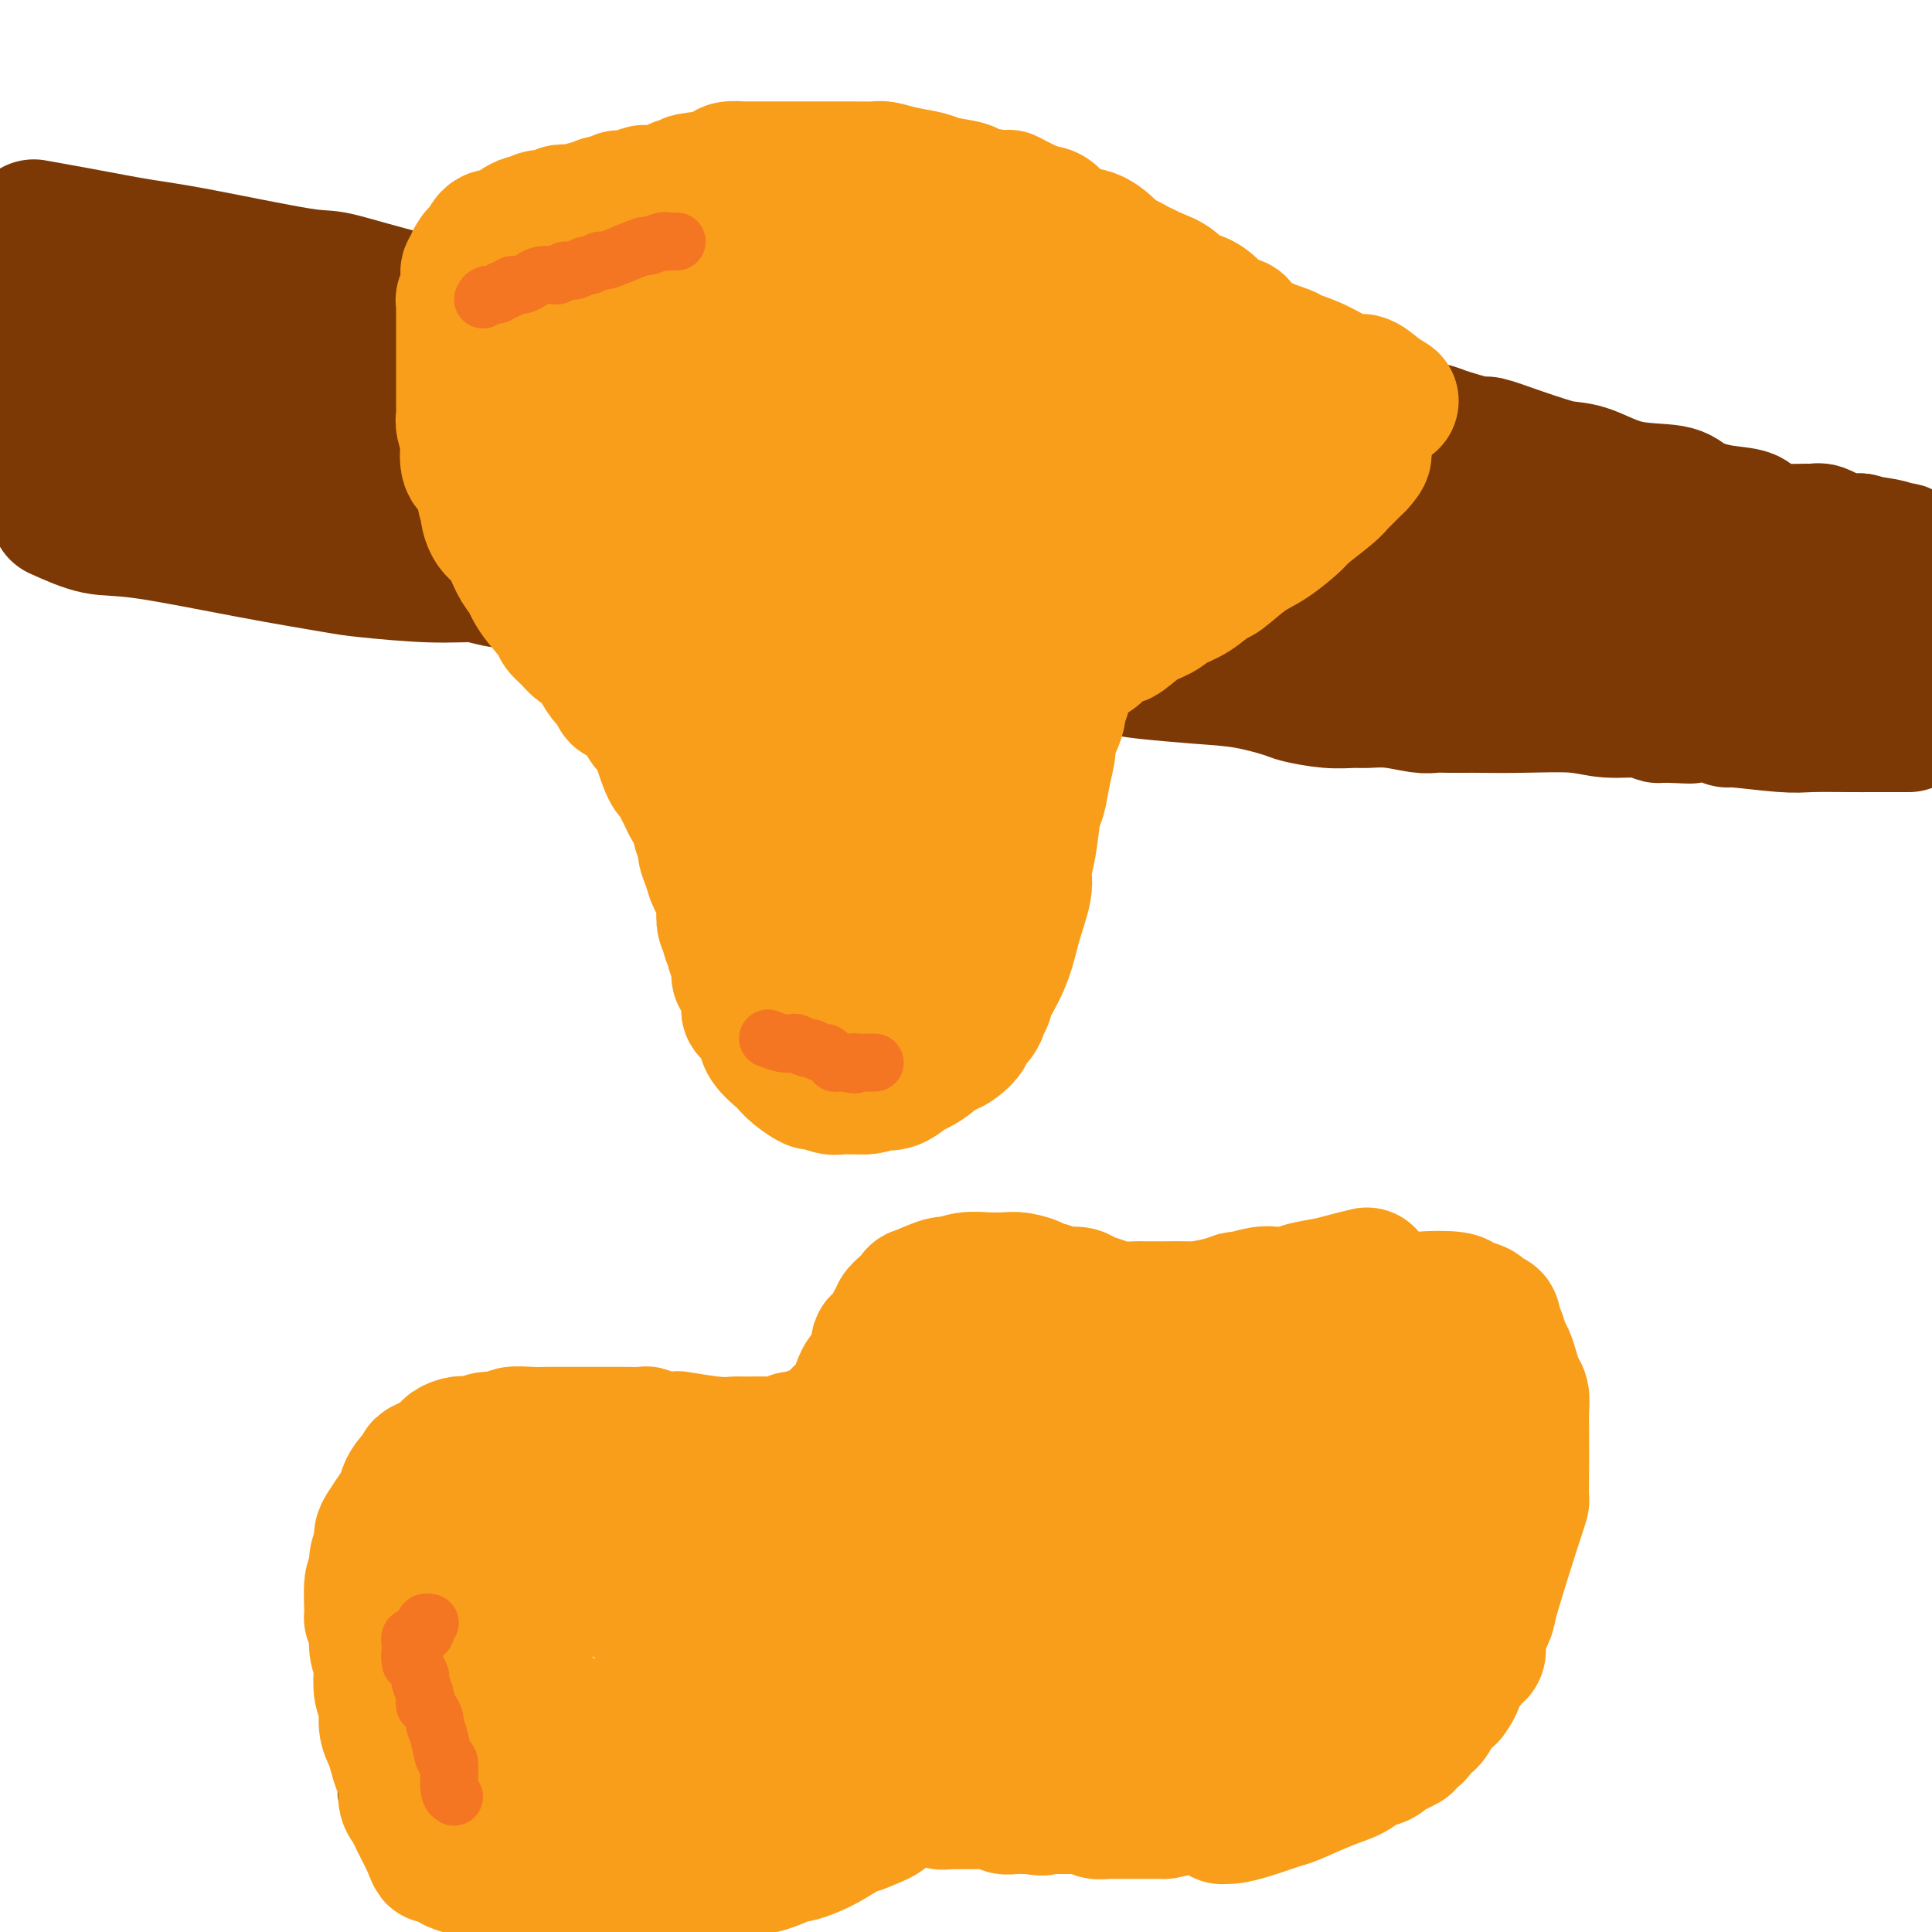 <svg viewBox='0 0 400 400' version='1.1' xmlns='http://www.w3.org/2000/svg' xmlns:xlink='http://www.w3.org/1999/xlink'><g fill='none' stroke='#000000' stroke-width='6' stroke-linecap='round' stroke-linejoin='round'><path d='M176,309c-1.149,-0.476 -2.298,-0.952 -3,-1c-0.702,-0.048 -0.958,0.333 -2,0c-1.042,-0.333 -2.869,-1.381 -4,-2c-1.131,-0.619 -1.565,-0.810 -2,-1'/><path d='M165,305c-2.485,-1.039 -3.197,-1.635 -4,-2c-0.803,-0.365 -1.699,-0.498 -3,-1c-1.301,-0.502 -3.009,-1.372 -4,-2c-0.991,-0.628 -1.265,-1.013 -2,-1c-0.735,0.013 -1.930,0.424 -3,0c-1.070,-0.424 -2.016,-1.682 -3,-2c-0.984,-0.318 -2.006,0.303 -3,0c-0.994,-0.303 -1.961,-1.530 -3,-2c-1.039,-0.470 -2.150,-0.182 -3,0c-0.850,0.182 -1.438,0.259 -2,0c-0.562,-0.259 -1.098,-0.855 -2,-1c-0.902,-0.145 -2.171,0.161 -3,0c-0.829,-0.161 -1.218,-0.790 -2,-1c-0.782,-0.210 -1.958,0.000 -3,0c-1.042,-0.000 -1.950,-0.211 -3,0c-1.050,0.211 -2.244,0.844 -3,1c-0.756,0.156 -1.076,-0.167 -2,0c-0.924,0.167 -2.451,0.822 -4,1c-1.549,0.178 -3.119,-0.121 -4,0c-0.881,0.121 -1.075,0.662 -2,1c-0.925,0.338 -2.583,0.475 -4,1c-1.417,0.525 -2.593,1.440 -4,2c-1.407,0.560 -3.044,0.765 -4,1c-0.956,0.235 -1.229,0.499 -2,1c-0.771,0.501 -2.039,1.237 -3,2c-0.961,0.763 -1.616,1.552 -2,2c-0.384,0.448 -0.498,0.557 -1,1c-0.502,0.443 -1.392,1.222 -2,2c-0.608,0.778 -0.933,1.556 -1,2c-0.067,0.444 0.124,0.556 0,1c-0.124,0.444 -0.562,1.222 -1,2'/><path d='M83,313c-2.100,2.348 -1.351,1.718 -1,2c0.351,0.282 0.304,1.475 0,2c-0.304,0.525 -0.866,0.381 -1,1c-0.134,0.619 0.160,2.000 0,3c-0.160,1.000 -0.775,1.620 -1,2c-0.225,0.380 -0.060,0.519 0,1c0.060,0.481 0.016,1.302 0,2c-0.016,0.698 -0.004,1.271 0,2c0.004,0.729 0.001,1.613 0,2c-0.001,0.387 -0.000,0.277 0,1c0.000,0.723 -0.000,2.277 0,3c0.000,0.723 0.001,0.614 0,1c-0.001,0.386 -0.004,1.268 0,2c0.004,0.732 0.015,1.313 0,2c-0.015,0.687 -0.056,1.479 0,2c0.056,0.521 0.207,0.769 0,1c-0.207,0.231 -0.774,0.443 -1,1c-0.226,0.557 -0.112,1.459 0,2c0.112,0.541 0.222,0.722 0,1c-0.222,0.278 -0.776,0.652 -1,1c-0.224,0.348 -0.117,0.670 0,1c0.117,0.330 0.242,0.670 0,1c-0.242,0.330 -0.853,0.652 -1,1c-0.147,0.348 0.171,0.723 0,1c-0.171,0.277 -0.830,0.455 -1,1c-0.170,0.545 0.148,1.458 0,2c-0.148,0.542 -0.761,0.712 -1,1c-0.239,0.288 -0.103,0.693 0,1c0.103,0.307 0.172,0.516 0,1c-0.172,0.484 -0.586,1.242 -1,2'/><path d='M74,359c-1.332,6.994 -0.161,1.480 0,0c0.161,-1.480 -0.689,1.076 -1,2c-0.311,0.924 -0.083,0.218 0,0c0.083,-0.218 0.022,0.054 0,0c-0.022,-0.054 -0.006,-0.435 0,0c0.006,0.435 0.002,1.684 0,2c-0.002,0.316 -0.000,-0.301 0,0c0.000,0.301 0.000,1.519 0,2c-0.000,0.481 -0.000,0.224 0,0c0.000,-0.224 -0.000,-0.414 0,0c0.000,0.414 0.000,1.433 0,2c-0.000,0.567 -0.001,0.682 0,1c0.001,0.318 0.004,0.840 0,1c-0.004,0.160 -0.016,-0.040 0,0c0.016,0.040 0.061,0.322 0,1c-0.061,0.678 -0.227,1.753 0,2c0.227,0.247 0.847,-0.334 1,0c0.153,0.334 -0.162,1.582 0,2c0.162,0.418 0.799,0.005 1,0c0.201,-0.005 -0.035,0.397 0,1c0.035,0.603 0.341,1.408 1,2c0.659,0.592 1.672,0.971 2,1c0.328,0.029 -0.028,-0.290 0,0c0.028,0.290 0.441,1.191 1,2c0.559,0.809 1.266,1.525 2,2c0.734,0.475 1.495,0.707 2,1c0.505,0.293 0.752,0.646 1,1'/><path d='M84,384c1.581,1.732 0.532,1.061 1,1c0.468,-0.061 2.452,0.489 3,1c0.548,0.511 -0.341,0.982 0,1c0.341,0.018 1.911,-0.416 3,0c1.089,0.416 1.697,1.681 2,2c0.303,0.319 0.301,-0.307 1,0c0.699,0.307 2.101,1.549 3,2c0.899,0.451 1.297,0.111 2,0c0.703,-0.111 1.713,0.008 2,0c0.287,-0.008 -0.147,-0.142 0,0c0.147,0.142 0.875,0.559 2,1c1.125,0.441 2.646,0.907 3,1c0.354,0.093 -0.458,-0.185 0,0c0.458,0.185 2.188,0.834 3,1c0.812,0.166 0.708,-0.152 1,0c0.292,0.152 0.979,0.773 2,1c1.021,0.227 2.374,0.061 3,0c0.626,-0.061 0.525,-0.016 1,0c0.475,0.016 1.527,0.004 2,0c0.473,-0.004 0.368,-0.001 1,0c0.632,0.001 2.001,0.000 3,0c0.999,-0.000 1.629,-0.000 2,0c0.371,0.000 0.483,0.000 1,0c0.517,-0.000 1.439,-0.000 2,0c0.561,0.000 0.760,0.000 1,0c0.240,-0.000 0.519,-0.000 1,0c0.481,0.000 1.162,0.000 2,0c0.838,-0.000 1.833,-0.000 2,0c0.167,0.000 -0.493,0.000 0,0c0.493,-0.000 2.141,-0.000 3,0c0.859,0.000 0.930,0.000 1,0'/><path d='M137,395c4.268,0.000 2.439,0.000 2,0c-0.439,0.000 0.512,0.000 1,0c0.488,0.000 0.513,0.000 1,0c0.487,0.000 1.436,0.000 2,0c0.564,0.000 0.742,0.000 1,0c0.258,0.000 0.594,0.000 1,0c0.406,0.000 0.882,-0.000 1,0c0.118,0.000 -0.122,0.000 0,0c0.122,-0.000 0.605,-0.000 1,0c0.395,0.000 0.702,0.000 1,0c0.298,-0.000 0.585,-0.000 1,0c0.415,0.000 0.956,0.000 1,0c0.044,-0.000 -0.410,-0.000 0,0c0.410,0.000 1.683,0.000 2,0c0.317,-0.000 -0.321,-0.000 0,0c0.321,0.000 1.602,0.000 2,0c0.398,-0.000 -0.085,-0.000 0,0c0.085,0.000 0.740,0.000 1,0c0.260,-0.000 0.125,-0.000 0,0c-0.125,0.000 -0.240,0.000 0,0c0.240,-0.000 0.834,-0.000 1,0c0.166,0.000 -0.095,0.000 0,0c0.095,-0.000 0.548,-0.000 1,0c0.452,0.000 0.905,0.001 1,0c0.095,-0.001 -0.169,-0.003 0,0c0.169,0.003 0.769,0.011 1,0c0.231,-0.011 0.092,-0.042 0,0c-0.092,0.042 -0.138,0.155 0,0c0.138,-0.155 0.460,-0.580 1,-1c0.540,-0.420 1.297,-0.834 2,-1c0.703,-0.166 1.351,-0.083 2,0'/><path d='M164,393c4.572,-0.492 2.501,-0.723 2,-1c-0.501,-0.277 0.566,-0.599 2,-1c1.434,-0.401 3.233,-0.882 4,-1c0.767,-0.118 0.501,0.128 1,0c0.499,-0.128 1.761,-0.629 3,-1c1.239,-0.371 2.453,-0.611 3,-1c0.547,-0.389 0.426,-0.926 1,-1c0.574,-0.074 1.843,0.316 3,0c1.157,-0.316 2.200,-1.339 3,-2c0.800,-0.661 1.355,-0.961 2,-1c0.645,-0.039 1.379,0.183 2,0c0.621,-0.183 1.129,-0.771 2,-1c0.871,-0.229 2.106,-0.099 3,0c0.894,0.099 1.447,0.166 2,0c0.553,-0.166 1.105,-0.565 2,-1c0.895,-0.435 2.131,-0.905 3,-1c0.869,-0.095 1.370,0.185 2,0c0.630,-0.185 1.389,-0.834 2,-1c0.611,-0.166 1.075,0.152 2,0c0.925,-0.152 2.311,-0.773 3,-1c0.689,-0.227 0.679,-0.061 1,0c0.321,0.061 0.971,0.016 2,0c1.029,-0.016 2.437,-0.004 3,0c0.563,0.004 0.282,0.001 1,0c0.718,-0.001 2.434,-0.000 3,0c0.566,0.000 -0.017,0.000 0,0c0.017,-0.000 0.634,-0.000 1,0c0.366,0.000 0.479,0.000 1,0c0.521,-0.000 1.448,-0.000 2,0c0.552,0.000 0.729,0.000 1,0c0.271,-0.000 0.635,-0.000 1,0'/><path d='M227,379c3.352,-0.219 1.230,-0.265 1,0c-0.230,0.265 1.430,0.842 2,1c0.570,0.158 0.051,-0.102 0,0c-0.051,0.102 0.367,0.567 1,1c0.633,0.433 1.483,0.834 2,1c0.517,0.166 0.702,0.097 1,0c0.298,-0.097 0.709,-0.222 1,0c0.291,0.222 0.463,0.792 1,1c0.537,0.208 1.440,0.056 2,0c0.560,-0.056 0.779,-0.015 1,0c0.221,0.015 0.445,0.004 1,0c0.555,-0.004 1.443,-0.001 2,0c0.557,0.001 0.785,0.000 1,0c0.215,-0.000 0.418,-0.000 1,0c0.582,0.000 1.544,0.000 2,0c0.456,-0.000 0.405,0.000 1,0c0.595,-0.000 1.837,-0.000 3,0c1.163,0.000 2.246,0.000 3,0c0.754,-0.000 1.180,-0.000 2,0c0.820,0.000 2.034,0.001 3,0c0.966,-0.001 1.684,-0.004 3,0c1.316,0.004 3.232,0.016 4,0c0.768,-0.016 0.390,-0.060 1,0c0.610,0.060 2.210,0.222 3,0c0.790,-0.222 0.771,-0.830 1,-1c0.229,-0.170 0.706,0.099 1,0c0.294,-0.099 0.405,-0.565 1,-1c0.595,-0.435 1.675,-0.838 2,-1c0.325,-0.162 -0.105,-0.082 0,0c0.105,0.082 0.744,0.166 1,0c0.256,-0.166 0.128,-0.583 0,-1'/><path d='M275,379c0.931,-0.841 0.257,-0.945 0,-1c-0.257,-0.055 -0.097,-0.062 0,0c0.097,0.062 0.132,0.193 1,0c0.868,-0.193 2.569,-0.709 3,-1c0.431,-0.291 -0.408,-0.357 0,-1c0.408,-0.643 2.064,-1.863 3,-3c0.936,-1.137 1.153,-2.192 2,-3c0.847,-0.808 2.325,-1.370 3,-2c0.675,-0.630 0.545,-1.329 1,-2c0.455,-0.671 1.493,-1.315 2,-2c0.507,-0.685 0.483,-1.410 1,-2c0.517,-0.590 1.575,-1.045 2,-2c0.425,-0.955 0.218,-2.409 1,-4c0.782,-1.591 2.551,-3.318 3,-4c0.449,-0.682 -0.424,-0.320 0,-1c0.424,-0.680 2.146,-2.403 3,-4c0.854,-1.597 0.840,-3.070 1,-4c0.160,-0.930 0.493,-1.319 1,-2c0.507,-0.681 1.186,-1.655 2,-3c0.814,-1.345 1.762,-3.060 2,-4c0.238,-0.940 -0.234,-1.105 0,-2c0.234,-0.895 1.175,-2.520 2,-4c0.825,-1.480 1.535,-2.814 2,-4c0.465,-1.186 0.685,-2.225 1,-3c0.315,-0.775 0.724,-1.286 1,-2c0.276,-0.714 0.417,-1.630 1,-3c0.583,-1.370 1.606,-3.193 2,-4c0.394,-0.807 0.157,-0.598 0,-1c-0.157,-0.402 -0.235,-1.416 0,-2c0.235,-0.584 0.781,-0.738 1,-1c0.219,-0.262 0.109,-0.631 0,-1'/><path d='M316,307c3.558,-8.608 0.954,-3.628 0,-2c-0.954,1.628 -0.259,-0.097 0,-1c0.259,-0.903 0.083,-0.986 0,-1c-0.083,-0.014 -0.074,0.040 0,0c0.074,-0.040 0.212,-0.174 0,-1c-0.212,-0.826 -0.774,-2.343 -1,-3c-0.226,-0.657 -0.117,-0.452 0,-1c0.117,-0.548 0.243,-1.849 0,-3c-0.243,-1.151 -0.854,-2.154 -1,-3c-0.146,-0.846 0.172,-1.537 0,-2c-0.172,-0.463 -0.834,-0.699 -1,-1c-0.166,-0.301 0.162,-0.667 0,-1c-0.162,-0.333 -0.816,-0.631 -1,-1c-0.184,-0.369 0.102,-0.807 0,-1c-0.102,-0.193 -0.590,-0.142 -1,-1c-0.410,-0.858 -0.740,-2.626 -1,-3c-0.260,-0.374 -0.450,0.644 -1,0c-0.550,-0.644 -1.460,-2.951 -2,-4c-0.540,-1.049 -0.708,-0.839 -1,-1c-0.292,-0.161 -0.707,-0.691 -1,-1c-0.293,-0.309 -0.465,-0.396 -1,-1c-0.535,-0.604 -1.433,-1.725 -2,-2c-0.567,-0.275 -0.804,0.295 -1,0c-0.196,-0.295 -0.353,-1.455 -1,-2c-0.647,-0.545 -1.784,-0.476 -3,-1c-1.216,-0.524 -2.510,-1.643 -3,-2c-0.490,-0.357 -0.175,0.048 -1,0c-0.825,-0.048 -2.788,-0.549 -4,-1c-1.212,-0.451 -1.672,-0.852 -2,-1c-0.328,-0.148 -0.522,-0.042 -1,0c-0.478,0.042 -1.239,0.021 -2,0'/><path d='M284,266c-2.812,-0.530 -1.841,0.646 -2,1c-0.159,0.354 -1.446,-0.113 -2,0c-0.554,0.113 -0.373,0.808 -1,1c-0.627,0.192 -2.061,-0.117 -3,0c-0.939,0.117 -1.383,0.660 -2,1c-0.617,0.340 -1.405,0.477 -2,1c-0.595,0.523 -0.995,1.431 -3,2c-2.005,0.569 -5.613,0.797 -7,1c-1.387,0.203 -0.551,0.380 -2,1c-1.449,0.620 -5.182,1.683 -7,2c-1.818,0.317 -1.721,-0.111 -3,0c-1.279,0.111 -3.934,0.763 -6,1c-2.066,0.237 -3.545,0.061 -5,0c-1.455,-0.061 -2.888,-0.005 -4,0c-1.112,0.005 -1.904,-0.040 -3,0c-1.096,0.040 -2.497,0.164 -4,0c-1.503,-0.164 -3.109,-0.616 -4,-1c-0.891,-0.384 -1.068,-0.699 -2,-1c-0.932,-0.301 -2.621,-0.587 -4,-1c-1.379,-0.413 -2.449,-0.952 -3,-1c-0.551,-0.048 -0.582,0.393 -1,0c-0.418,-0.393 -1.221,-1.622 -2,-2c-0.779,-0.378 -1.533,0.095 -2,0c-0.467,-0.095 -0.646,-0.757 -1,-1c-0.354,-0.243 -0.883,-0.065 -1,0c-0.117,0.065 0.179,0.017 0,0c-0.179,-0.017 -0.831,-0.005 -1,0c-0.169,0.005 0.147,0.001 0,0c-0.147,-0.001 -0.756,-0.000 -1,0c-0.244,0.000 -0.122,0.000 0,0'/><path d='M206,270c-3.647,-1.084 -1.764,-0.294 -1,0c0.764,0.294 0.408,0.093 0,0c-0.408,-0.093 -0.867,-0.076 -1,0c-0.133,0.076 0.059,0.213 0,0c-0.059,-0.213 -0.370,-0.775 -1,-1c-0.630,-0.225 -1.581,-0.113 -2,0c-0.419,0.113 -0.307,0.227 -1,0c-0.693,-0.227 -2.191,-0.794 -3,-1c-0.809,-0.206 -0.929,-0.051 -2,0c-1.071,0.051 -3.095,-0.001 -4,0c-0.905,0.001 -0.693,0.056 -1,0c-0.307,-0.056 -1.133,-0.222 -2,0c-0.867,0.222 -1.777,0.833 -2,1c-0.223,0.167 0.239,-0.109 0,0c-0.239,0.109 -1.181,0.603 -2,1c-0.819,0.397 -1.516,0.698 -2,1c-0.484,0.302 -0.756,0.605 -1,1c-0.244,0.395 -0.459,0.883 -1,1c-0.541,0.117 -1.407,-0.137 -2,0c-0.593,0.137 -0.914,0.666 -1,1c-0.086,0.334 0.064,0.475 0,1c-0.064,0.525 -0.343,1.436 -1,2c-0.657,0.564 -1.693,0.782 -2,1c-0.307,0.218 0.114,0.435 0,1c-0.114,0.565 -0.763,1.479 -1,2c-0.237,0.521 -0.064,0.651 0,1c0.064,0.349 0.017,0.918 0,1c-0.017,0.082 -0.005,-0.324 0,0c0.005,0.324 0.001,1.378 0,2c-0.001,0.622 -0.001,0.811 0,1'/><path d='M173,286c-0.774,2.007 -0.207,0.523 0,0c0.207,-0.523 0.056,-0.085 0,0c-0.056,0.085 -0.015,-0.183 0,0c0.015,0.183 0.004,0.819 0,1c-0.004,0.181 -0.001,-0.091 0,0c0.001,0.091 0.000,0.546 0,1c-0.000,0.454 -0.000,0.906 0,1c0.000,0.094 0.000,-0.172 0,0c-0.000,0.172 -0.000,0.782 0,1c0.000,0.218 0.000,0.044 0,0c-0.000,-0.044 -0.000,0.044 0,0c0.000,-0.044 0.000,-0.218 0,0c-0.000,0.218 -0.000,0.828 0,1c0.000,0.172 0.000,-0.095 0,0c-0.000,0.095 -0.000,0.551 0,1c0.000,0.449 0.000,0.891 0,1c-0.000,0.109 -0.000,-0.114 0,0c0.000,0.114 0.000,0.565 0,1c-0.000,0.435 -0.000,0.852 0,1c0.000,0.148 0.000,0.025 0,0c-0.000,-0.025 -0.000,0.049 0,0c0.000,-0.049 0.000,-0.219 0,0c-0.000,0.219 -0.000,0.828 0,1c0.000,0.172 0.000,-0.094 0,0c0.000,0.094 -0.000,0.547 0,1c0.000,0.453 -0.000,0.906 0,1c0.000,0.094 -0.000,-0.171 0,0c0.000,0.171 -0.000,0.778 0,1c0.000,0.222 -0.000,0.060 0,0c0.000,-0.060 -0.000,-0.017 0,0c0.000,0.017 0.000,0.009 0,0'/><path d='M173,299c-0.000,2.173 -0.000,1.104 0,1c0.000,-0.104 0.000,0.756 0,1c-0.000,0.244 -0.000,-0.127 0,0c0.000,0.127 0.000,0.752 0,1c-0.000,0.248 -0.001,0.119 0,0c0.001,-0.119 0.004,-0.228 0,0c-0.004,0.228 -0.015,0.793 0,1c0.015,0.207 0.056,0.055 0,0c-0.056,-0.055 -0.208,-0.015 0,0c0.208,0.015 0.778,0.004 1,0c0.222,-0.004 0.098,-0.001 0,0c-0.098,0.001 -0.170,0.000 0,0c0.170,-0.000 0.580,-0.000 1,0c0.420,0.000 0.848,0.000 1,0c0.152,-0.000 0.027,-0.000 0,0c-0.027,0.000 0.045,0.000 0,0c-0.045,-0.000 -0.208,-0.000 0,0c0.208,0.000 0.788,0.000 1,0c0.212,-0.000 0.057,-0.000 0,0c-0.057,0.000 -0.015,0.000 0,0c0.015,-0.000 0.004,-0.000 0,0c-0.004,0.000 -0.002,0.000 0,0'/></g>
<g fill='none' stroke='#F99E1B' stroke-width='20' stroke-linecap='round' stroke-linejoin='round'><path d='M265,360c0.357,-0.204 0.714,-0.407 1,-1c0.286,-0.593 0.500,-1.575 1,-2c0.500,-0.425 1.285,-0.292 2,-1c0.715,-0.708 1.360,-2.256 2,-3c0.640,-0.744 1.275,-0.684 2,-1c0.725,-0.316 1.541,-1.008 2,-2c0.459,-0.992 0.560,-2.283 1,-3c0.440,-0.717 1.220,-0.858 2,-1'/><path d='M278,346c2.249,-2.570 1.373,-1.994 1,-2c-0.373,-0.006 -0.241,-0.594 0,-1c0.241,-0.406 0.590,-0.630 1,-1c0.410,-0.370 0.879,-0.888 1,-1c0.121,-0.112 -0.107,0.180 0,0c0.107,-0.180 0.551,-0.832 1,-1c0.449,-0.168 0.905,0.147 1,0c0.095,-0.147 -0.172,-0.757 0,-1c0.172,-0.243 0.782,-0.118 1,0c0.218,0.118 0.045,0.229 0,0c-0.045,-0.229 0.040,-0.797 0,-1c-0.040,-0.203 -0.204,-0.039 0,0c0.204,0.039 0.777,-0.045 1,0c0.223,0.045 0.098,0.220 0,0c-0.098,-0.220 -0.167,-0.833 0,-1c0.167,-0.167 0.569,0.114 1,0c0.431,-0.114 0.890,-0.622 1,-1c0.110,-0.378 -0.129,-0.626 0,-1c0.129,-0.374 0.626,-0.875 1,-1c0.374,-0.125 0.626,0.125 1,0c0.374,-0.125 0.870,-0.626 1,-1c0.130,-0.374 -0.105,-0.622 0,-1c0.105,-0.378 0.550,-0.886 1,-1c0.450,-0.114 0.905,0.166 1,0c0.095,-0.166 -0.171,-0.779 0,-1c0.171,-0.221 0.778,-0.049 1,0c0.222,0.049 0.060,-0.026 0,0c-0.060,0.026 -0.016,0.151 0,0c0.016,-0.151 0.004,-0.579 0,-1c-0.004,-0.421 -0.001,-0.835 0,-1c0.001,-0.165 0.001,-0.083 0,0'/><path d='M293,328c2.260,-3.027 0.409,-1.596 0,-1c-0.409,0.596 0.622,0.357 1,0c0.378,-0.357 0.101,-0.831 0,-1c-0.101,-0.169 -0.027,-0.031 0,0c0.027,0.031 0.007,-0.044 0,0c-0.007,0.044 -0.002,0.208 0,0c0.002,-0.208 0.001,-0.788 0,-1c-0.001,-0.212 -0.001,-0.057 0,0c0.001,0.057 0.004,0.015 0,0c-0.004,-0.015 -0.016,-0.003 0,0c0.016,0.003 0.061,-0.003 0,0c-0.061,0.003 -0.226,0.015 0,0c0.226,-0.015 0.844,-0.055 1,0c0.156,0.055 -0.151,0.207 0,0c0.151,-0.207 0.759,-0.774 1,-1c0.241,-0.226 0.116,-0.112 0,0c-0.116,0.112 -0.224,0.222 0,0c0.224,-0.222 0.780,-0.776 1,-1c0.220,-0.224 0.106,-0.119 0,0c-0.106,0.119 -0.202,0.250 0,0c0.202,-0.250 0.702,-0.882 1,-1c0.298,-0.118 0.395,0.277 1,0c0.605,-0.277 1.717,-1.227 2,-2c0.283,-0.773 -0.264,-1.370 0,-2c0.264,-0.630 1.339,-1.293 2,-2c0.661,-0.707 0.909,-1.460 1,-2c0.091,-0.540 0.026,-0.869 0,-1c-0.026,-0.131 -0.013,-0.066 0,0'/><path d='M304,313c1.702,-2.539 0.456,-1.386 0,-1c-0.456,0.386 -0.122,0.007 0,0c0.122,-0.007 0.032,0.359 0,0c-0.032,-0.359 -0.008,-1.444 0,-2c0.008,-0.556 -0.002,-0.584 0,-1c0.002,-0.416 0.015,-1.221 0,-2c-0.015,-0.779 -0.059,-1.533 0,-2c0.059,-0.467 0.222,-0.646 0,-1c-0.222,-0.354 -0.830,-0.883 -1,-1c-0.170,-0.117 0.098,0.180 0,0c-0.098,-0.180 -0.562,-0.836 -1,-1c-0.438,-0.164 -0.850,0.162 -1,0c-0.150,-0.162 -0.039,-0.814 0,-1c0.039,-0.186 0.007,0.095 0,0c-0.007,-0.095 0.012,-0.564 0,-1c-0.012,-0.436 -0.055,-0.838 0,-1c0.055,-0.162 0.207,-0.085 0,0c-0.207,0.085 -0.773,0.177 -1,0c-0.227,-0.177 -0.116,-0.625 0,-1c0.116,-0.375 0.238,-0.678 0,-1c-0.238,-0.322 -0.834,-0.663 -1,-1c-0.166,-0.337 0.100,-0.669 0,-1c-0.100,-0.331 -0.566,-0.662 -1,-1c-0.434,-0.338 -0.834,-0.682 -1,-1c-0.166,-0.318 -0.096,-0.611 0,-1c0.096,-0.389 0.218,-0.874 0,-1c-0.218,-0.126 -0.777,0.107 -1,0c-0.223,-0.107 -0.112,-0.553 0,-1'/><path d='M296,290c-1.482,-2.163 -1.185,-0.569 -1,0c0.185,0.569 0.260,0.115 0,0c-0.260,-0.115 -0.853,0.109 -1,0c-0.147,-0.109 0.153,-0.550 0,-1c-0.153,-0.450 -0.758,-0.909 -1,-1c-0.242,-0.091 -0.122,0.186 0,0c0.122,-0.186 0.244,-0.833 0,-1c-0.244,-0.167 -0.854,0.147 -1,0c-0.146,-0.147 0.172,-0.756 0,-1c-0.172,-0.244 -0.833,-0.122 -1,0c-0.167,0.122 0.162,0.244 0,0c-0.162,-0.244 -0.814,-0.854 -1,-1c-0.186,-0.146 0.093,0.172 0,0c-0.093,-0.172 -0.560,-0.834 -1,-1c-0.440,-0.166 -0.854,0.166 -1,0c-0.146,-0.166 -0.024,-0.828 0,-1c0.024,-0.172 -0.049,0.146 0,0c0.049,-0.146 0.219,-0.756 0,-1c-0.219,-0.244 -0.828,-0.122 -1,0c-0.172,0.122 0.094,0.244 0,0c-0.094,-0.244 -0.547,-0.854 -1,-1c-0.453,-0.146 -0.905,0.172 -1,0c-0.095,-0.172 0.168,-0.835 0,-1c-0.168,-0.165 -0.766,0.166 -1,0c-0.234,-0.166 -0.104,-0.829 0,-1c0.104,-0.171 0.183,0.150 0,0c-0.183,-0.150 -0.626,-0.772 -1,-1c-0.374,-0.228 -0.677,-0.061 -1,0c-0.323,0.061 -0.664,0.016 -1,0c-0.336,-0.016 -0.667,-0.005 -1,0c-0.333,0.005 -0.666,0.002 -1,0'/><path d='M279,278c-2.824,-1.857 -1.386,-0.498 -1,0c0.386,0.498 -0.282,0.136 -1,0c-0.718,-0.136 -1.487,-0.047 -2,0c-0.513,0.047 -0.771,0.050 -1,0c-0.229,-0.050 -0.428,-0.153 -1,0c-0.572,0.153 -1.515,0.562 -2,1c-0.485,0.438 -0.511,0.906 -1,1c-0.489,0.094 -1.439,-0.185 -2,0c-0.561,0.185 -0.731,0.833 -1,1c-0.269,0.167 -0.636,-0.147 -1,0c-0.364,0.147 -0.727,0.756 -1,1c-0.273,0.244 -0.458,0.122 -1,0c-0.542,-0.122 -1.440,-0.244 -2,0c-0.560,0.244 -0.780,0.854 -1,1c-0.220,0.146 -0.440,-0.171 -1,0c-0.560,0.171 -1.460,0.830 -2,1c-0.540,0.170 -0.721,-0.150 -1,0c-0.279,0.150 -0.656,0.768 -1,1c-0.344,0.232 -0.654,0.077 -1,0c-0.346,-0.077 -0.726,-0.077 -1,0c-0.274,0.077 -0.441,0.232 -1,0c-0.559,-0.232 -1.511,-0.851 -2,-1c-0.489,-0.149 -0.516,0.170 -1,0c-0.484,-0.170 -1.425,-0.830 -2,-1c-0.575,-0.170 -0.784,0.151 -1,0c-0.216,-0.151 -0.439,-0.772 -1,-1c-0.561,-0.228 -1.459,-0.061 -2,0c-0.541,0.061 -0.726,0.018 -1,0c-0.274,-0.018 -0.637,-0.009 -1,0'/><path d='M242,282c-2.394,-0.625 -1.880,-0.688 -2,-1c-0.120,-0.312 -0.873,-0.872 -2,-1c-1.127,-0.128 -2.629,0.176 -3,0c-0.371,-0.176 0.388,-0.832 0,-1c-0.388,-0.168 -1.922,0.151 -3,0c-1.078,-0.151 -1.701,-0.771 -2,-1c-0.299,-0.229 -0.273,-0.065 -1,0c-0.727,0.065 -2.207,0.032 -3,0c-0.793,-0.032 -0.899,-0.061 -1,0c-0.101,0.061 -0.198,0.212 -1,0c-0.802,-0.212 -2.308,-0.789 -3,-1c-0.692,-0.211 -0.570,-0.057 -1,0c-0.430,0.057 -1.411,0.015 -2,0c-0.589,-0.015 -0.784,-0.004 -1,0c-0.216,0.004 -0.452,0.001 -1,0c-0.548,-0.001 -1.408,-0.000 -2,0c-0.592,0.000 -0.918,0.000 -1,0c-0.082,-0.000 0.079,-0.000 0,0c-0.079,0.000 -0.398,0.000 -1,0c-0.602,-0.000 -1.489,-0.000 -2,0c-0.511,0.000 -0.647,0.000 -1,0c-0.353,-0.000 -0.922,-0.000 -1,0c-0.078,0.000 0.334,0.000 0,0c-0.334,-0.000 -1.413,-0.000 -2,0c-0.587,0.000 -0.682,0.000 -1,0c-0.318,-0.000 -0.859,-0.000 -1,0c-0.141,0.000 0.117,0.000 0,0c-0.117,-0.000 -0.608,-0.000 -1,0c-0.392,0.000 -0.683,0.000 -1,0c-0.317,-0.000 -0.658,-0.000 -1,0'/><path d='M201,277c-6.794,-0.774 -3.278,-0.207 -2,0c1.278,0.207 0.319,0.056 0,0c-0.319,-0.056 0.003,-0.016 0,0c-0.003,0.016 -0.329,0.008 -1,0c-0.671,-0.008 -1.686,-0.017 -2,0c-0.314,0.017 0.072,0.060 0,0c-0.072,-0.060 -0.601,-0.223 -1,0c-0.399,0.223 -0.667,0.830 -1,1c-0.333,0.170 -0.730,-0.098 -1,0c-0.270,0.098 -0.413,0.562 -1,1c-0.587,0.438 -1.620,0.849 -2,1c-0.380,0.151 -0.109,0.043 0,0c0.109,-0.043 0.054,-0.022 0,0'/><path d='M190,280c0.000,0.000 0.100,0.100 0.1,0.1'/><path d='M190.1,280.1c-0.007,0.235 -0.075,0.774 -0.1,0.9c-0.025,0.126 -0.005,-0.159 0,0c0.005,0.159 -0.003,0.764 0,1c0.003,0.236 0.016,0.105 0,0c-0.016,-0.105 -0.061,-0.184 0,0c0.061,0.184 0.228,0.630 0,1c-0.228,0.370 -0.850,0.663 -1,1c-0.150,0.337 0.171,0.718 0,1c-0.171,0.282 -0.834,0.464 -1,1c-0.166,0.536 0.166,1.426 0,2c-0.166,0.574 -0.829,0.832 -1,1c-0.171,0.168 0.150,0.245 0,1c-0.150,0.755 -0.771,2.189 -1,3c-0.229,0.811 -0.065,1.001 0,1c0.065,-0.001 0.032,-0.192 0,0c-0.032,0.192 -0.061,0.768 0,1c0.061,0.232 0.212,0.119 0,0c-0.212,-0.119 -0.789,-0.243 -1,0c-0.211,0.243 -0.057,0.852 0,1c0.057,0.148 0.015,-0.167 0,0c-0.015,0.167 -0.004,0.815 0,1c0.004,0.185 0.002,-0.092 0,0c-0.002,0.092 -0.003,0.552 0,1c0.003,0.448 0.011,0.883 0,1c-0.011,0.117 -0.041,-0.084 0,0c0.041,0.084 0.155,0.453 0,1c-0.155,0.547 -0.577,1.274 -1,2'/><path d='M184,302c-1.188,3.577 -1.107,1.569 -1,1c0.107,-0.569 0.239,0.299 0,1c-0.239,0.701 -0.849,1.234 -1,2c-0.151,0.766 0.156,1.764 0,2c-0.156,0.236 -0.777,-0.290 -1,0c-0.223,0.290 -0.050,1.397 0,2c0.050,0.603 -0.024,0.701 0,1c0.024,0.299 0.146,0.797 0,1c-0.146,0.203 -0.560,0.110 -1,0c-0.440,-0.110 -0.906,-0.236 -1,0c-0.094,0.236 0.185,0.834 0,1c-0.185,0.166 -0.832,-0.099 -1,0c-0.168,0.099 0.144,0.562 0,1c-0.144,0.438 -0.745,0.849 -1,1c-0.255,0.151 -0.164,0.040 0,0c0.164,-0.040 0.400,-0.011 0,0c-0.400,0.011 -1.435,0.004 -2,0c-0.565,-0.004 -0.661,-0.005 -1,0c-0.339,0.005 -0.921,0.017 -1,0c-0.079,-0.017 0.343,-0.061 0,0c-0.343,0.061 -1.453,0.228 -2,0c-0.547,-0.228 -0.532,-0.849 -1,-1c-0.468,-0.151 -1.421,0.170 -2,0c-0.579,-0.170 -0.785,-0.830 -1,-1c-0.215,-0.170 -0.439,0.150 -1,0c-0.561,-0.150 -1.459,-0.771 -2,-1c-0.541,-0.229 -0.726,-0.065 -1,0c-0.274,0.065 -0.637,0.033 -1,0'/><path d='M162,312c-2.724,-0.630 -2.036,-0.705 -2,-1c0.036,-0.295 -0.582,-0.811 -1,-1c-0.418,-0.189 -0.637,-0.051 -1,0c-0.363,0.051 -0.871,0.014 -1,0c-0.129,-0.014 0.120,-0.004 0,0c-0.120,0.004 -0.610,0.001 -1,0c-0.390,-0.001 -0.682,-0.000 -1,0c-0.318,0.000 -0.663,0.000 -1,0c-0.337,-0.000 -0.666,-0.000 -1,0c-0.334,0.000 -0.675,0.000 -1,0c-0.325,-0.000 -0.636,-0.000 -1,0c-0.364,0.000 -0.783,0.000 -1,0c-0.217,-0.000 -0.232,-0.000 -1,0c-0.768,0.000 -2.290,0.000 -3,0c-0.710,-0.000 -0.610,-0.000 -1,0c-0.390,0.000 -1.272,0.000 -2,0c-0.728,-0.000 -1.302,-0.000 -2,0c-0.698,0.000 -1.521,0.000 -2,0c-0.479,-0.000 -0.613,-0.000 -1,0c-0.387,0.000 -1.027,0.000 -2,0c-0.973,-0.000 -2.278,-0.000 -3,0c-0.722,0.000 -0.862,0.000 -1,0c-0.138,-0.000 -0.275,-0.000 -1,0c-0.725,0.000 -2.040,0.000 -3,0c-0.960,0.000 -1.566,-0.000 -2,0c-0.434,0.000 -0.695,0.000 -1,0c-0.305,0.000 -0.652,0.000 -1,0'/><path d='M124,310c-6.522,-0.309 -3.827,-0.083 -3,0c0.827,0.083 -0.215,0.022 -1,0c-0.785,-0.022 -1.313,-0.006 -2,0c-0.687,0.006 -1.532,0.002 -2,0c-0.468,-0.002 -0.558,-0.000 -1,0c-0.442,0.000 -1.235,0.000 -2,0c-0.765,-0.000 -1.500,-0.000 -2,0c-0.500,0.000 -0.764,0.000 -1,0c-0.236,-0.000 -0.443,0.000 -1,0c-0.557,-0.000 -1.463,-0.000 -2,0c-0.537,0.000 -0.703,0.000 -1,0c-0.297,-0.000 -0.724,-0.001 -1,0c-0.276,0.001 -0.400,0.004 -1,0c-0.600,-0.004 -1.676,-0.016 -2,0c-0.324,0.016 0.105,0.061 0,0c-0.105,-0.061 -0.745,-0.226 -1,0c-0.255,0.226 -0.125,0.844 0,1c0.125,0.156 0.244,-0.150 0,0c-0.244,0.150 -0.853,0.758 -1,1c-0.147,0.242 0.167,0.120 0,0c-0.167,-0.120 -0.815,-0.238 -1,0c-0.185,0.238 0.094,0.833 0,1c-0.094,0.167 -0.560,-0.095 -1,0c-0.440,0.095 -0.854,0.546 -1,1c-0.146,0.454 -0.024,0.910 0,1c0.024,0.090 -0.048,-0.187 0,0c0.048,0.187 0.217,0.837 0,1c-0.217,0.163 -0.821,-0.163 -1,0c-0.179,0.163 0.067,0.813 0,1c-0.067,0.187 -0.448,-0.089 -1,0c-0.552,0.089 -1.276,0.545 -2,1'/><path d='M93,318c-1.249,1.415 -0.372,0.952 0,1c0.372,0.048 0.239,0.608 0,1c-0.239,0.392 -0.585,0.617 -1,1c-0.415,0.383 -0.900,0.925 -1,1c-0.100,0.075 0.184,-0.317 0,0c-0.184,0.317 -0.838,1.342 -1,2c-0.162,0.658 0.166,0.950 0,1c-0.166,0.050 -0.828,-0.141 -1,0c-0.172,0.141 0.146,0.616 0,1c-0.146,0.384 -0.756,0.679 -1,1c-0.244,0.321 -0.122,0.667 0,1c0.122,0.333 0.244,0.651 0,1c-0.244,0.349 -0.854,0.727 -1,1c-0.146,0.273 0.172,0.439 0,1c-0.172,0.561 -0.834,1.516 -1,2c-0.166,0.484 0.166,0.497 0,1c-0.166,0.503 -0.828,1.496 -1,2c-0.172,0.504 0.146,0.520 0,1c-0.146,0.480 -0.757,1.424 -1,2c-0.243,0.576 -0.118,0.783 0,1c0.118,0.217 0.229,0.443 0,1c-0.229,0.557 -0.797,1.443 -1,2c-0.203,0.557 -0.040,0.783 0,1c0.040,0.217 -0.042,0.426 0,1c0.042,0.574 0.207,1.515 0,2c-0.207,0.485 -0.787,0.515 -1,1c-0.213,0.485 -0.060,1.426 0,2c0.060,0.574 0.026,0.783 0,1c-0.026,0.217 -0.046,0.443 0,1c0.046,0.557 0.156,1.445 0,2c-0.156,0.555 -0.578,0.778 -1,1'/><path d='M81,355c-1.856,5.882 -0.497,2.088 0,1c0.497,-1.088 0.133,0.531 0,1c-0.133,0.469 -0.036,-0.210 0,0c0.036,0.210 0.010,1.310 0,2c-0.010,0.690 -0.003,0.970 0,1c0.003,0.030 0.001,-0.189 0,0c-0.001,0.189 -0.000,0.785 0,1c0.000,0.215 0.000,0.048 0,0c-0.000,-0.048 -0.000,0.025 0,0c0.000,-0.025 0.000,-0.146 0,0c-0.000,0.146 -0.001,0.560 0,1c0.001,0.440 0.004,0.906 0,1c-0.004,0.094 -0.016,-0.185 0,0c0.016,0.185 0.060,0.833 0,1c-0.060,0.167 -0.222,-0.147 0,0c0.222,0.147 0.830,0.756 1,1c0.170,0.244 -0.098,0.122 0,0c0.098,-0.122 0.561,-0.244 1,0c0.439,0.244 0.854,0.854 1,1c0.146,0.146 0.024,-0.172 0,0c-0.024,0.172 0.050,0.834 0,1c-0.050,0.166 -0.224,-0.166 0,0c0.224,0.166 0.847,0.828 1,1c0.153,0.172 -0.166,-0.146 0,0c0.166,0.146 0.815,0.757 1,1c0.185,0.243 -0.094,0.117 0,0c0.094,-0.117 0.561,-0.225 1,0c0.439,0.225 0.850,0.782 1,1c0.150,0.218 0.040,0.097 0,0c-0.040,-0.097 -0.012,-0.171 0,0c0.012,0.171 0.006,0.585 0,1'/><path d='M88,371c1.166,0.929 1.082,0.253 1,0c-0.082,-0.253 -0.163,-0.083 0,0c0.163,0.083 0.569,0.077 1,0c0.431,-0.077 0.885,-0.227 1,0c0.115,0.227 -0.110,0.831 0,1c0.110,0.169 0.554,-0.098 1,0c0.446,0.098 0.893,0.563 1,1c0.107,0.437 -0.125,0.848 0,1c0.125,0.152 0.607,0.044 1,0c0.393,-0.044 0.697,-0.026 1,0c0.303,0.026 0.606,0.058 1,0c0.394,-0.058 0.879,-0.208 1,0c0.121,0.208 -0.123,0.773 0,1c0.123,0.227 0.611,0.118 1,0c0.389,-0.118 0.677,-0.243 1,0c0.323,0.243 0.682,0.853 1,1c0.318,0.147 0.597,-0.171 1,0c0.403,0.171 0.930,0.830 1,1c0.070,0.170 -0.318,-0.151 0,0c0.318,0.151 1.343,0.772 2,1c0.657,0.228 0.946,0.061 1,0c0.054,-0.061 -0.127,-0.016 0,0c0.127,0.016 0.564,0.004 1,0c0.436,-0.004 0.873,-0.001 1,0c0.127,0.001 -0.054,0.000 0,0c0.054,-0.000 0.343,-0.000 1,0c0.657,0.000 1.682,0.000 2,0c0.318,-0.000 -0.069,-0.000 0,0c0.069,0.000 0.596,0.000 1,0c0.404,-0.000 0.687,-0.000 1,0c0.313,0.000 0.657,0.000 1,0'/><path d='M113,378c4.046,1.079 1.661,0.275 1,0c-0.661,-0.275 0.401,-0.021 1,0c0.599,0.021 0.734,-0.190 1,0c0.266,0.190 0.663,0.782 1,1c0.337,0.218 0.615,0.062 1,0c0.385,-0.062 0.878,-0.031 1,0c0.122,0.031 -0.126,0.061 0,0c0.126,-0.061 0.625,-0.213 1,0c0.375,0.213 0.626,0.789 1,1c0.374,0.211 0.870,0.055 1,0c0.130,-0.055 -0.106,-0.011 0,0c0.106,0.011 0.553,-0.011 1,0c0.447,0.011 0.893,0.056 1,0c0.107,-0.056 -0.125,-0.212 0,0c0.125,0.212 0.607,0.793 1,1c0.393,0.207 0.697,0.042 1,0c0.303,-0.042 0.606,0.040 1,0c0.394,-0.040 0.879,-0.203 1,0c0.121,0.203 -0.123,0.772 0,1c0.123,0.228 0.612,0.114 1,0c0.388,-0.114 0.676,-0.227 1,0c0.324,0.227 0.683,0.793 1,1c0.317,0.207 0.592,0.056 1,0c0.408,-0.056 0.949,-0.015 1,0c0.051,0.015 -0.389,0.004 0,0c0.389,-0.004 1.607,-0.001 2,0c0.393,0.001 -0.038,0.000 0,0c0.038,-0.000 0.546,-0.000 1,0c0.454,0.000 0.853,0.000 1,0c0.147,-0.000 0.042,-0.000 0,0c-0.042,0.000 -0.021,0.000 0,0'/><path d='M137,383c3.874,0.774 1.559,0.207 1,0c-0.559,-0.207 0.639,-0.056 1,0c0.361,0.056 -0.113,0.015 0,0c0.113,-0.015 0.814,-0.004 1,0c0.186,0.004 -0.142,0.001 0,0c0.142,-0.001 0.755,-0.000 1,0c0.245,0.000 0.122,0.000 0,0c-0.122,-0.000 -0.244,-0.000 0,0c0.244,0.000 0.853,0.000 1,0c0.147,-0.000 -0.168,-0.000 0,0c0.168,0.000 0.820,0.000 1,0c0.180,-0.000 -0.110,-0.000 0,0c0.110,0.000 0.621,0.000 1,0c0.379,-0.000 0.625,-0.000 1,0c0.375,0.000 0.879,0.000 1,0c0.121,-0.000 -0.140,-0.000 0,0c0.140,0.000 0.681,0.000 1,0c0.319,-0.000 0.414,-0.000 1,0c0.586,0.000 1.662,0.000 2,0c0.338,-0.000 -0.061,-0.000 0,0c0.061,0.000 0.583,0.000 1,0c0.417,-0.000 0.728,-0.000 1,0c0.272,0.000 0.506,0.000 1,0c0.494,-0.000 1.250,-0.000 2,0c0.750,0.000 1.495,0.001 2,0c0.505,-0.001 0.769,-0.004 1,0c0.231,0.004 0.429,0.015 1,0c0.571,-0.015 1.514,-0.056 2,0c0.486,0.056 0.516,0.207 1,0c0.484,-0.207 1.424,-0.774 2,-1c0.576,-0.226 0.788,-0.113 1,0'/><path d='M165,382c4.728,-0.154 2.548,-0.040 2,0c-0.548,0.040 0.535,0.007 1,0c0.465,-0.007 0.313,0.013 1,0c0.687,-0.013 2.212,-0.060 3,0c0.788,0.060 0.840,0.227 1,0c0.160,-0.227 0.428,-0.848 1,-1c0.572,-0.152 1.449,0.166 2,0c0.551,-0.166 0.777,-0.815 1,-1c0.223,-0.185 0.443,0.094 1,0c0.557,-0.094 1.449,-0.560 2,-1c0.551,-0.440 0.759,-0.854 1,-1c0.241,-0.146 0.515,-0.024 1,0c0.485,0.024 1.182,-0.050 2,0c0.818,0.050 1.759,0.224 2,0c0.241,-0.224 -0.217,-0.848 0,-1c0.217,-0.152 1.108,0.166 2,0c0.892,-0.166 1.783,-0.815 2,-1c0.217,-0.185 -0.241,0.095 0,0c0.241,-0.095 1.182,-0.565 2,-1c0.818,-0.435 1.515,-0.833 2,-1c0.485,-0.167 0.759,-0.101 1,0c0.241,0.101 0.448,0.238 1,0c0.552,-0.238 1.448,-0.853 2,-1c0.552,-0.147 0.759,0.172 1,0c0.241,-0.172 0.515,-0.834 1,-1c0.485,-0.166 1.180,0.166 2,0c0.820,-0.166 1.764,-0.829 2,-1c0.236,-0.171 -0.236,0.150 0,0c0.236,-0.150 1.179,-0.771 2,-1c0.821,-0.229 1.520,-0.065 2,0c0.480,0.065 0.740,0.033 1,0'/><path d='M209,370c6.865,-1.856 2.027,-0.497 1,0c-1.027,0.497 1.756,0.133 3,0c1.244,-0.133 0.949,-0.036 1,0c0.051,0.036 0.446,0.010 1,0c0.554,-0.010 1.266,-0.003 2,0c0.734,0.003 1.491,0.001 2,0c0.509,-0.001 0.770,-0.001 1,0c0.230,0.001 0.428,0.004 1,0c0.572,-0.004 1.519,-0.015 2,0c0.481,0.015 0.496,0.057 1,0c0.504,-0.057 1.496,-0.211 2,0c0.504,0.211 0.520,0.789 1,1c0.480,0.211 1.424,0.057 2,0c0.576,-0.057 0.783,-0.015 1,0c0.217,0.015 0.445,0.004 1,0c0.555,-0.004 1.439,-0.001 2,0c0.561,0.001 0.799,0.000 1,0c0.201,-0.000 0.365,-0.000 1,0c0.635,0.000 1.742,0.000 2,0c0.258,-0.000 -0.334,-0.000 0,0c0.334,0.000 1.594,0.000 2,0c0.406,-0.000 -0.042,0.000 0,0c0.042,-0.000 0.573,-0.000 1,0c0.427,0.000 0.748,0.000 1,0c0.252,-0.000 0.434,-0.000 1,0c0.566,0.000 1.516,0.001 2,0c0.484,-0.001 0.503,-0.003 1,0c0.497,0.003 1.474,0.011 2,0c0.526,-0.011 0.603,-0.041 1,0c0.397,0.041 1.113,0.155 2,0c0.887,-0.155 1.943,-0.577 3,-1'/><path d='M253,370c7.394,0.059 3.878,0.208 3,0c-0.878,-0.208 0.883,-0.773 2,-1c1.117,-0.227 1.591,-0.118 2,0c0.409,0.118 0.754,0.243 2,0c1.246,-0.243 3.392,-0.853 4,-1c0.608,-0.147 -0.323,0.171 0,0c0.323,-0.171 1.900,-0.831 3,-1c1.100,-0.169 1.725,0.152 2,0c0.275,-0.152 0.202,-0.777 1,-1c0.798,-0.223 2.469,-0.045 3,0c0.531,0.045 -0.078,-0.044 0,0c0.078,0.044 0.842,0.220 1,0c0.158,-0.220 -0.291,-0.836 0,-1c0.291,-0.164 1.322,0.125 2,0c0.678,-0.125 1.004,-0.663 1,-1c-0.004,-0.337 -0.338,-0.475 0,-1c0.338,-0.525 1.348,-1.439 2,-2c0.652,-0.561 0.945,-0.769 1,-1c0.055,-0.231 -0.129,-0.484 0,-1c0.129,-0.516 0.570,-1.296 1,-2c0.430,-0.704 0.847,-1.333 1,-2c0.153,-0.667 0.041,-1.371 0,-2c-0.041,-0.629 -0.011,-1.184 0,-2c0.011,-0.816 0.003,-1.892 0,-3c-0.003,-1.108 -0.001,-2.247 0,-3c0.001,-0.753 0.000,-1.121 0,-2c-0.000,-0.879 -0.000,-2.269 0,-4c0.000,-1.731 0.000,-3.804 0,-5c-0.000,-1.196 -0.000,-1.514 0,-3c0.000,-1.486 0.000,-4.139 0,-6c-0.000,-1.861 -0.000,-2.931 0,-4'/><path d='M284,321c0.448,-6.679 0.068,-3.375 0,-3c-0.068,0.375 0.175,-2.177 0,-4c-0.175,-1.823 -0.769,-2.916 -1,-4c-0.231,-1.084 -0.100,-2.159 0,-3c0.100,-0.841 0.168,-1.448 0,-2c-0.168,-0.552 -0.571,-1.051 -1,-2c-0.429,-0.949 -0.884,-2.349 -1,-3c-0.116,-0.651 0.106,-0.552 0,-1c-0.106,-0.448 -0.539,-1.445 -1,-2c-0.461,-0.555 -0.950,-0.670 -1,-1c-0.050,-0.330 0.341,-0.874 0,-1c-0.341,-0.126 -1.412,0.166 -2,0c-0.588,-0.166 -0.693,-0.790 -1,-1c-0.307,-0.210 -0.814,-0.007 -1,0c-0.186,0.007 -0.050,-0.182 0,0c0.050,0.182 0.012,0.734 0,1c-0.012,0.266 0.000,0.245 0,1c-0.000,0.755 -0.014,2.285 0,3c0.014,0.715 0.056,0.615 0,1c-0.056,0.385 -0.211,1.254 0,2c0.211,0.746 0.789,1.369 1,2c0.211,0.631 0.056,1.269 0,2c-0.056,0.731 -0.014,1.556 0,2c0.014,0.444 0.000,0.508 0,1c-0.000,0.492 0.014,1.413 0,2c-0.014,0.587 -0.056,0.840 0,1c0.056,0.160 0.211,0.229 0,1c-0.211,0.771 -0.788,2.246 -1,3c-0.212,0.754 -0.061,0.787 0,1c0.061,0.213 0.030,0.607 0,1'/><path d='M275,318c-0.262,3.964 0.084,2.373 0,2c-0.084,-0.373 -0.597,0.472 -1,1c-0.403,0.528 -0.696,0.739 -1,1c-0.304,0.261 -0.617,0.573 -1,1c-0.383,0.427 -0.834,0.971 -2,1c-1.166,0.029 -3.045,-0.457 -4,-1c-0.955,-0.543 -0.986,-1.145 -2,-2c-1.014,-0.855 -3.010,-1.964 -5,-4c-1.990,-2.036 -3.973,-4.998 -5,-7c-1.027,-2.002 -1.096,-3.044 -2,-5c-0.904,-1.956 -2.642,-4.825 -4,-7c-1.358,-2.175 -2.336,-3.655 -3,-5c-0.664,-1.345 -1.015,-2.556 -1,-3c0.015,-0.444 0.394,-0.123 0,0c-0.394,0.123 -1.563,0.048 -2,0c-0.437,-0.048 -0.144,-0.068 0,0c0.144,0.068 0.138,0.224 0,0c-0.138,-0.224 -0.409,-0.828 0,0c0.409,0.828 1.497,3.087 2,4c0.503,0.913 0.420,0.479 1,1c0.580,0.521 1.822,1.996 3,4c1.178,2.004 2.291,4.538 3,6c0.709,1.462 1.013,1.853 2,4c0.987,2.147 2.657,6.050 4,9c1.343,2.950 2.360,4.947 3,7c0.640,2.053 0.904,4.161 1,5c0.096,0.839 0.023,0.410 0,1c-0.023,0.590 0.004,2.199 0,3c-0.004,0.801 -0.040,0.792 0,1c0.040,0.208 0.154,0.631 0,1c-0.154,0.369 -0.577,0.685 -1,1'/><path d='M260,337c-0.532,1.306 -1.862,-1.430 -3,-3c-1.138,-1.570 -2.082,-1.974 -4,-4c-1.918,-2.026 -4.808,-5.674 -8,-10c-3.192,-4.326 -6.685,-9.330 -11,-14c-4.315,-4.670 -9.451,-9.006 -12,-11c-2.549,-1.994 -2.512,-1.646 -3,-2c-0.488,-0.354 -1.503,-1.411 -2,-2c-0.497,-0.589 -0.476,-0.711 -1,-1c-0.524,-0.289 -1.593,-0.746 -2,-1c-0.407,-0.254 -0.153,-0.306 0,0c0.153,0.306 0.206,0.969 0,1c-0.206,0.031 -0.669,-0.571 0,0c0.669,0.571 2.471,2.315 3,3c0.529,0.685 -0.215,0.311 1,2c1.215,1.689 4.391,5.440 6,8c1.609,2.560 1.653,3.930 4,9c2.347,5.070 6.997,13.839 11,21c4.003,7.161 7.360,12.713 9,16c1.640,3.287 1.565,4.310 2,6c0.435,1.690 1.382,4.047 2,6c0.618,1.953 0.909,3.504 1,4c0.091,0.496 -0.017,-0.062 0,0c0.017,0.062 0.158,0.743 0,1c-0.158,0.257 -0.616,0.091 -1,0c-0.384,-0.091 -0.696,-0.107 -2,-1c-1.304,-0.893 -3.601,-2.662 -5,-4c-1.399,-1.338 -1.900,-2.245 -5,-5c-3.100,-2.755 -8.800,-7.357 -12,-10c-3.200,-2.643 -3.900,-3.327 -6,-5c-2.100,-1.673 -5.600,-4.335 -9,-7c-3.400,-2.665 -6.700,-5.332 -10,-8'/><path d='M203,326c-8.322,-6.292 -4.128,-2.522 -4,-2c0.128,0.522 -3.811,-2.204 -6,-4c-2.189,-1.796 -2.629,-2.663 -3,-3c-0.371,-0.337 -0.674,-0.143 -1,0c-0.326,0.143 -0.676,0.234 -1,0c-0.324,-0.234 -0.624,-0.792 -1,-1c-0.376,-0.208 -0.830,-0.067 -1,0c-0.170,0.067 -0.056,0.059 0,0c0.056,-0.059 0.054,-0.170 0,0c-0.054,0.170 -0.159,0.621 0,1c0.159,0.379 0.583,0.686 1,1c0.417,0.314 0.826,0.633 3,3c2.174,2.367 6.111,6.780 8,9c1.889,2.220 1.729,2.247 4,5c2.271,2.753 6.972,8.233 10,12c3.028,3.767 4.382,5.821 5,7c0.618,1.179 0.502,1.484 1,2c0.498,0.516 1.612,1.244 2,2c0.388,0.756 0.050,1.538 0,2c-0.050,0.462 0.187,0.602 0,1c-0.187,0.398 -0.798,1.053 -2,1c-1.202,-0.053 -2.994,-0.815 -5,-2c-2.006,-1.185 -4.227,-2.794 -6,-4c-1.773,-1.206 -3.100,-2.008 -7,-4c-3.900,-1.992 -10.375,-5.174 -14,-7c-3.625,-1.826 -4.400,-2.297 -6,-3c-1.600,-0.703 -4.025,-1.639 -7,-3c-2.975,-1.361 -6.498,-3.148 -9,-4c-2.502,-0.852 -3.981,-0.768 -5,-1c-1.019,-0.232 -1.577,-0.781 -2,-1c-0.423,-0.219 -0.712,-0.110 -1,0'/><path d='M156,333c-10.120,-4.398 -3.419,-1.393 -1,0c2.419,1.393 0.556,1.175 0,1c-0.556,-0.175 0.195,-0.308 1,0c0.805,0.308 1.663,1.058 3,2c1.337,0.942 3.153,2.076 5,4c1.847,1.924 3.723,4.637 5,6c1.277,1.363 1.953,1.377 4,4c2.047,2.623 5.464,7.856 7,10c1.536,2.144 1.192,1.200 1,1c-0.192,-0.200 -0.232,0.344 0,1c0.232,0.656 0.737,1.423 1,2c0.263,0.577 0.284,0.965 0,1c-0.284,0.035 -0.873,-0.283 -2,-1c-1.127,-0.717 -2.792,-1.832 -4,-3c-1.208,-1.168 -1.959,-2.387 -5,-5c-3.041,-2.613 -8.372,-6.619 -12,-9c-3.628,-2.381 -5.552,-3.135 -7,-4c-1.448,-0.865 -2.420,-1.839 -6,-4c-3.580,-2.161 -9.768,-5.507 -13,-7c-3.232,-1.493 -3.507,-1.132 -5,-2c-1.493,-0.868 -4.203,-2.965 -6,-4c-1.797,-1.035 -2.681,-1.008 -3,-1c-0.319,0.008 -0.073,-0.003 0,0c0.073,0.003 -0.028,0.020 0,0c0.028,-0.020 0.183,-0.078 0,0c-0.183,0.078 -0.705,0.293 0,1c0.705,0.707 2.636,1.905 4,3c1.364,1.095 2.159,2.087 4,4c1.841,1.913 4.726,4.746 6,6c1.274,1.254 0.935,0.930 2,2c1.065,1.070 3.532,3.535 6,6'/><path d='M141,347c5.150,5.335 7.025,7.671 8,9c0.975,1.329 1.050,1.651 2,3c0.950,1.349 2.773,3.726 4,5c1.227,1.274 1.856,1.444 2,2c0.144,0.556 -0.198,1.498 0,2c0.198,0.502 0.936,0.562 1,1c0.064,0.438 -0.547,1.252 -1,2c-0.453,0.748 -0.750,1.429 -2,1c-1.250,-0.429 -3.453,-1.968 -5,-3c-1.547,-1.032 -2.438,-1.557 -7,-4c-4.562,-2.443 -12.794,-6.803 -17,-9c-4.206,-2.197 -4.384,-2.231 -8,-4c-3.616,-1.769 -10.668,-5.275 -15,-7c-4.332,-1.725 -5.942,-1.671 -7,-2c-1.058,-0.329 -1.564,-1.042 -2,-1c-0.436,0.042 -0.801,0.840 -1,1c-0.199,0.160 -0.230,-0.318 0,0c0.230,0.318 0.723,1.433 1,2c0.277,0.567 0.338,0.586 1,1c0.662,0.414 1.925,1.225 3,2c1.075,0.775 1.960,1.516 3,2c1.040,0.484 2.234,0.710 3,1c0.766,0.290 1.106,0.643 2,1c0.894,0.357 2.344,0.720 3,1c0.656,0.280 0.517,0.479 1,1c0.483,0.521 1.588,1.365 3,2c1.412,0.635 3.130,1.060 5,2c1.870,0.940 3.893,2.396 5,3c1.107,0.604 1.298,0.355 2,1c0.702,0.645 1.915,2.184 3,3c1.085,0.816 2.043,0.908 3,1'/><path d='M131,366c6.055,3.451 2.193,0.578 1,0c-1.193,-0.578 0.284,1.137 1,2c0.716,0.863 0.672,0.872 1,1c0.328,0.128 1.027,0.375 1,1c-0.027,0.625 -0.780,1.628 -1,2c-0.220,0.372 0.091,0.114 -1,0c-1.091,-0.114 -3.586,-0.083 -5,0c-1.414,0.083 -1.746,0.218 -3,0c-1.254,-0.218 -3.428,-0.791 -5,-1c-1.572,-0.209 -2.542,-0.055 -3,0c-0.458,0.055 -0.404,0.012 -1,0c-0.596,-0.012 -1.841,0.007 -3,0c-1.159,-0.007 -2.231,-0.040 -3,0c-0.769,0.040 -1.235,0.152 -2,0c-0.765,-0.152 -1.830,-0.568 -3,-1c-1.170,-0.432 -2.446,-0.879 -3,-1c-0.554,-0.121 -0.386,0.085 -1,0c-0.614,-0.085 -2.010,-0.461 -3,-1c-0.990,-0.539 -1.575,-1.241 -2,-2c-0.425,-0.759 -0.691,-1.574 -1,-2c-0.309,-0.426 -0.660,-0.461 -1,-1c-0.340,-0.539 -0.669,-1.581 0,-3c0.669,-1.419 2.334,-3.214 3,-4c0.666,-0.786 0.331,-0.563 1,-1c0.669,-0.437 2.340,-1.535 4,-3c1.660,-1.465 3.309,-3.295 4,-4c0.691,-0.705 0.423,-0.283 1,-1c0.577,-0.717 2.000,-2.574 3,-4c1.000,-1.426 1.577,-2.422 2,-3c0.423,-0.578 0.692,-0.736 1,-1c0.308,-0.264 0.654,-0.632 1,-1'/><path d='M114,338c3.316,-4.278 1.605,-2.475 1,-2c-0.605,0.475 -0.106,-0.380 0,-1c0.106,-0.620 -0.182,-1.006 0,-1c0.182,0.006 0.833,0.404 1,0c0.167,-0.404 -0.151,-1.611 0,-2c0.151,-0.389 0.773,0.041 1,0c0.227,-0.041 0.061,-0.551 0,-1c-0.061,-0.449 -0.017,-0.837 0,-1c0.017,-0.163 0.009,-0.100 0,0c-0.009,0.100 -0.017,0.238 0,0c0.017,-0.238 0.061,-0.852 0,-1c-0.061,-0.148 -0.227,0.171 0,0c0.227,-0.171 0.845,-0.833 1,-1c0.155,-0.167 -0.154,0.162 0,0c0.154,-0.162 0.773,-0.814 1,-1c0.227,-0.186 0.064,0.094 0,0c-0.064,-0.094 -0.027,-0.561 0,-1c0.027,-0.439 0.045,-0.850 0,-1c-0.045,-0.150 -0.153,-0.039 0,0c0.153,0.039 0.566,0.006 1,0c0.434,-0.006 0.889,0.013 1,0c0.111,-0.013 -0.124,-0.059 0,0c0.124,0.059 0.606,0.223 1,0c0.394,-0.223 0.701,-0.834 1,-1c0.299,-0.166 0.589,0.113 1,0c0.411,-0.113 0.941,-0.619 2,-1c1.059,-0.381 2.646,-0.638 5,-1c2.354,-0.362 5.476,-0.829 7,-1c1.524,-0.171 1.449,-0.046 3,0c1.551,0.046 4.729,0.013 7,0c2.271,-0.013 3.636,-0.007 5,0'/><path d='M153,321c5.777,-0.623 4.219,-0.182 4,0c-0.219,0.182 0.901,0.104 2,0c1.099,-0.104 2.176,-0.234 3,0c0.824,0.234 1.395,0.832 2,1c0.605,0.168 1.242,-0.095 2,0c0.758,0.095 1.635,0.547 3,1c1.365,0.453 3.219,0.906 4,1c0.781,0.094 0.489,-0.171 1,0c0.511,0.171 1.825,0.779 3,1c1.175,0.221 2.211,0.055 3,0c0.789,-0.055 1.333,0.001 2,0c0.667,-0.001 1.458,-0.058 2,0c0.542,0.058 0.834,0.233 2,0c1.166,-0.233 3.206,-0.874 4,-1c0.794,-0.126 0.341,0.262 1,0c0.659,-0.262 2.428,-1.173 4,-2c1.572,-0.827 2.945,-1.569 4,-2c1.055,-0.431 1.791,-0.551 3,-1c1.209,-0.449 2.892,-1.226 4,-2c1.108,-0.774 1.642,-1.546 2,-2c0.358,-0.454 0.542,-0.592 1,-1c0.458,-0.408 1.192,-1.087 2,-2c0.808,-0.913 1.692,-2.059 2,-3c0.308,-0.941 0.041,-1.678 0,-2c-0.041,-0.322 0.144,-0.231 0,-1c-0.144,-0.769 -0.616,-2.399 -1,-3c-0.384,-0.601 -0.681,-0.172 -1,0c-0.319,0.172 -0.659,0.086 -1,0'/><path d='M210,303c-0.707,-0.464 -0.974,-0.123 -1,0c-0.026,0.123 0.188,0.028 0,0c-0.188,-0.028 -0.779,0.012 -1,0c-0.221,-0.012 -0.072,-0.075 0,0c0.072,0.075 0.066,0.287 0,0c-0.066,-0.287 -0.192,-1.072 0,0c0.192,1.072 0.704,4.001 1,5c0.296,0.999 0.378,0.070 1,1c0.622,0.930 1.784,3.720 3,6c1.216,2.280 2.486,4.048 3,5c0.514,0.952 0.274,1.086 1,2c0.726,0.914 2.420,2.608 4,4c1.580,1.392 3.046,2.481 4,4c0.954,1.519 1.394,3.468 2,4c0.606,0.532 1.376,-0.352 2,0c0.624,0.352 1.102,1.939 2,3c0.898,1.061 2.215,1.595 3,2c0.785,0.405 1.036,0.681 1,1c-0.036,0.319 -0.361,0.681 0,1c0.361,0.319 1.406,0.594 2,1c0.594,0.406 0.737,0.944 1,1c0.263,0.056 0.648,-0.370 1,0c0.352,0.370 0.672,1.534 1,2c0.328,0.466 0.664,0.233 1,0'/><path d='M241,345c4.289,4.034 2.510,1.621 2,1c-0.510,-0.621 0.249,0.552 1,1c0.751,0.448 1.496,0.172 2,0c0.504,-0.172 0.769,-0.241 1,0c0.231,0.241 0.429,0.793 1,1c0.571,0.207 1.514,0.070 2,0c0.486,-0.070 0.515,-0.072 1,0c0.485,0.072 1.428,0.216 2,0c0.572,-0.216 0.774,-0.794 1,-1c0.226,-0.206 0.476,-0.040 1,0c0.524,0.040 1.323,-0.044 2,0c0.677,0.044 1.232,0.218 2,0c0.768,-0.218 1.750,-0.828 2,-1c0.250,-0.172 -0.231,0.095 0,0c0.231,-0.095 1.175,-0.551 2,-1c0.825,-0.449 1.530,-0.889 2,-1c0.470,-0.111 0.704,0.107 1,0c0.296,-0.107 0.653,-0.541 1,-1c0.347,-0.459 0.685,-0.945 1,-1c0.315,-0.055 0.608,0.320 1,0c0.392,-0.320 0.883,-1.334 1,-2c0.117,-0.666 -0.142,-0.984 0,-1c0.142,-0.016 0.683,0.272 1,0c0.317,-0.272 0.410,-1.102 1,-2c0.590,-0.898 1.675,-1.865 2,-3c0.325,-1.135 -0.112,-2.440 0,-3c0.112,-0.560 0.773,-0.377 1,-1c0.227,-0.623 0.020,-2.054 0,-3c-0.020,-0.946 0.149,-1.409 0,-2c-0.149,-0.591 -0.614,-1.312 -1,-2c-0.386,-0.688 -0.693,-1.344 -1,-2'/><path d='M273,321c-0.253,-2.656 -0.386,-2.796 -1,-3c-0.614,-0.204 -1.708,-0.473 -2,-1c-0.292,-0.527 0.218,-1.312 0,-2c-0.218,-0.688 -1.162,-1.280 -2,-2c-0.838,-0.720 -1.568,-1.569 -2,-2c-0.432,-0.431 -0.567,-0.443 -1,-1c-0.433,-0.557 -1.164,-1.658 -2,-2c-0.836,-0.342 -1.776,0.077 -2,0c-0.224,-0.077 0.268,-0.650 0,-1c-0.268,-0.350 -1.296,-0.479 -2,-1c-0.704,-0.521 -1.086,-1.436 -2,-2c-0.914,-0.564 -2.362,-0.777 -3,-1c-0.638,-0.223 -0.467,-0.455 -1,-1c-0.533,-0.545 -1.772,-1.403 -3,-2c-1.228,-0.597 -2.446,-0.933 -3,-1c-0.554,-0.067 -0.446,0.136 -1,0c-0.554,-0.136 -1.771,-0.610 -3,-1c-1.229,-0.390 -2.471,-0.697 -3,-1c-0.529,-0.303 -0.345,-0.602 -1,-1c-0.655,-0.398 -2.150,-0.894 -4,-1c-1.850,-0.106 -4.057,0.178 -5,0c-0.943,-0.178 -0.623,-0.818 -1,-1c-0.377,-0.182 -1.453,0.095 -3,0c-1.547,-0.095 -3.565,-0.561 -5,-1c-1.435,-0.439 -2.285,-0.850 -3,-1c-0.715,-0.150 -1.294,-0.037 -2,0c-0.706,0.037 -1.537,-0.001 -2,0c-0.463,0.001 -0.557,0.042 -1,0c-0.443,-0.042 -1.235,-0.165 -2,0c-0.765,0.165 -1.504,0.619 -2,1c-0.496,0.381 -0.748,0.691 -1,1'/><path d='M208,294c-1.502,0.569 -0.258,0.992 0,1c0.258,0.008 -0.471,-0.400 -1,0c-0.529,0.400 -0.859,1.608 -1,2c-0.141,0.392 -0.094,-0.032 0,0c0.094,0.032 0.236,0.520 0,1c-0.236,0.480 -0.851,0.954 -1,1c-0.149,0.046 0.167,-0.334 0,0c-0.167,0.334 -0.817,1.384 -1,2c-0.183,0.616 0.102,0.798 0,1c-0.102,0.202 -0.591,0.426 -1,1c-0.409,0.574 -0.738,1.500 -1,2c-0.262,0.500 -0.456,0.574 -1,1c-0.544,0.426 -1.437,1.205 -2,2c-0.563,0.795 -0.795,1.608 -1,2c-0.205,0.392 -0.384,0.365 -1,1c-0.616,0.635 -1.668,1.932 -2,3c-0.332,1.068 0.055,1.906 0,3c-0.055,1.094 -0.551,2.444 -1,3c-0.449,0.556 -0.850,0.318 -1,1c-0.150,0.682 -0.051,2.284 0,4c0.051,1.716 0.052,3.547 0,5c-0.052,1.453 -0.158,2.527 0,4c0.158,1.473 0.578,3.343 1,5c0.422,1.657 0.845,3.099 1,4c0.155,0.901 0.042,1.261 0,2c-0.042,0.739 -0.011,1.858 0,3c0.011,1.142 0.003,2.307 0,3c-0.003,0.693 -0.001,0.912 0,1c0.001,0.088 0.000,0.044 0,0'/><path d='M195,352c-0.000,6.290 -0.000,3.013 0,2c0.000,-1.013 0.001,0.236 0,1c-0.001,0.764 -0.005,1.044 0,1c0.005,-0.044 0.017,-0.411 0,0c-0.017,0.411 -0.065,1.598 0,2c0.065,0.402 0.243,0.017 0,0c-0.243,-0.017 -0.908,0.334 -2,1c-1.092,0.666 -2.612,1.645 -3,2c-0.388,0.355 0.356,0.084 0,0c-0.356,-0.084 -1.812,0.019 -3,0c-1.188,-0.019 -2.110,-0.160 -3,0c-0.890,0.160 -1.750,0.620 -3,1c-1.250,0.380 -2.892,0.680 -5,1c-2.108,0.320 -4.683,0.660 -6,1c-1.317,0.340 -1.377,0.680 -3,1c-1.623,0.320 -4.808,0.622 -7,1c-2.192,0.378 -3.392,0.834 -5,1c-1.608,0.166 -3.623,0.042 -5,0c-1.377,-0.042 -2.114,-0.001 -3,0c-0.886,0.001 -1.921,-0.036 -3,0c-1.079,0.036 -2.203,0.147 -3,0c-0.797,-0.147 -1.269,-0.551 -2,-1c-0.731,-0.449 -1.723,-0.944 -3,-1c-1.277,-0.056 -2.839,0.326 -4,0c-1.161,-0.326 -1.920,-1.361 -3,-2c-1.080,-0.639 -2.480,-0.884 -4,-2c-1.520,-1.116 -3.160,-3.103 -5,-5c-1.840,-1.897 -3.880,-3.703 -5,-5c-1.120,-1.297 -1.320,-2.085 -2,-3c-0.680,-0.915 -1.840,-1.958 -3,-3'/><path d='M110,345c-3.207,-3.326 -3.724,-3.640 -4,-4c-0.276,-0.360 -0.311,-0.764 -1,-2c-0.689,-1.236 -2.031,-3.302 -3,-5c-0.969,-1.698 -1.563,-3.026 -2,-4c-0.437,-0.974 -0.717,-1.594 -1,-3c-0.283,-1.406 -0.570,-3.599 -1,-5c-0.430,-1.401 -1.002,-2.011 -1,-3c0.002,-0.989 0.577,-2.356 1,-3c0.423,-0.644 0.693,-0.565 1,-1c0.307,-0.435 0.651,-1.385 1,-2c0.349,-0.615 0.705,-0.896 1,-1c0.295,-0.104 0.531,-0.030 1,0c0.469,0.030 1.172,0.015 2,0c0.828,-0.015 1.781,-0.029 2,0c0.219,0.029 -0.295,0.102 0,0c0.295,-0.102 1.398,-0.379 2,0c0.602,0.379 0.701,1.415 1,2c0.299,0.585 0.797,0.720 1,1c0.203,0.280 0.110,0.707 0,1c-0.110,0.293 -0.236,0.453 0,1c0.236,0.547 0.834,1.481 1,2c0.166,0.519 -0.099,0.624 0,1c0.099,0.376 0.562,1.023 1,2c0.438,0.977 0.849,2.285 1,3c0.151,0.715 0.040,0.836 0,1c-0.040,0.164 -0.011,0.370 0,1c0.011,0.630 0.003,1.684 0,2c-0.003,0.316 -0.001,-0.107 0,0c0.001,0.107 0.000,0.745 0,1c-0.000,0.255 -0.000,0.128 0,0'/></g>
<g fill='none' stroke='#7C3805' stroke-width='28' stroke-linecap='round' stroke-linejoin='round'><path d='M12,106c2.787,1.253 5.574,2.506 8,3c2.426,0.494 4.491,0.227 10,1c5.509,0.773 14.462,2.584 22,4c7.538,1.416 13.661,2.435 17,3c3.339,0.565 3.895,0.676 7,1c3.105,0.324 8.758,0.860 13,1c4.242,0.140 7.073,-0.116 9,0c1.927,0.116 2.951,0.605 5,1c2.049,0.395 5.124,0.696 9,1c3.876,0.304 8.555,0.610 11,1c2.445,0.390 2.657,0.863 5,1c2.343,0.137 6.816,-0.063 10,0c3.184,0.063 5.080,0.388 8,1c2.920,0.612 6.863,1.511 9,2c2.137,0.489 2.468,0.568 5,1c2.532,0.432 7.266,1.216 12,2'/><path d='M172,129c17.783,2.031 10.739,1.108 9,1c-1.739,-0.108 1.827,0.600 5,1c3.173,0.400 5.952,0.492 10,1c4.048,0.508 9.364,1.431 12,2c2.636,0.569 2.592,0.783 5,1c2.408,0.217 7.266,0.438 11,1c3.734,0.562 6.342,1.464 8,2c1.658,0.536 2.366,0.707 5,1c2.634,0.293 7.193,0.709 11,1c3.807,0.291 6.861,0.456 10,1c3.139,0.544 6.362,1.467 8,2c1.638,0.533 1.692,0.678 3,1c1.308,0.322 3.870,0.822 6,1c2.130,0.178 3.829,0.034 5,0c1.171,-0.034 1.813,0.044 3,0c1.187,-0.044 2.920,-0.208 5,0c2.080,0.208 4.509,0.788 6,1c1.491,0.212 2.045,0.057 3,0c0.955,-0.057 2.311,-0.015 3,0c0.689,0.015 0.710,0.004 1,0c0.290,-0.004 0.849,-0.001 1,0c0.151,0.001 -0.107,0.001 0,0c0.107,-0.001 0.579,-0.001 1,0c0.421,0.001 0.791,0.004 1,0c0.209,-0.004 0.258,-0.016 2,0c1.742,0.016 5.177,0.061 9,0c3.823,-0.061 8.033,-0.226 11,0c2.967,0.226 4.692,0.844 7,1c2.308,0.156 5.198,-0.150 7,0c1.802,0.150 2.515,0.757 3,1c0.485,0.243 0.743,0.121 1,0'/><path d='M344,148c10.924,0.464 3.736,0.124 1,0c-2.736,-0.124 -1.018,-0.033 0,0c1.018,0.033 1.338,0.008 2,0c0.662,-0.008 1.667,0.002 3,0c1.333,-0.002 2.993,-0.016 4,0c1.007,0.016 1.361,0.061 2,0c0.639,-0.061 1.563,-0.226 2,0c0.437,0.226 0.389,0.845 0,1c-0.389,0.155 -1.118,-0.155 1,0c2.118,0.155 7.082,0.774 10,1c2.918,0.226 3.791,0.061 6,0c2.209,-0.061 5.755,-0.016 8,0c2.245,0.016 3.189,0.004 4,0c0.811,-0.004 1.489,-0.001 2,0c0.511,0.001 0.853,0.000 1,0c0.147,-0.000 0.097,-0.000 0,0c-0.097,0.000 -0.243,0.000 0,0c0.243,-0.000 0.875,-0.000 1,0c0.125,0.000 -0.255,0.000 0,0c0.255,-0.000 1.146,-0.000 2,0c0.854,0.000 1.673,0.000 2,0c0.327,-0.000 0.164,-0.000 0,0'/><path d='M7,47c3.608,0.647 7.216,1.295 11,2c3.784,0.705 7.746,1.469 11,2c3.254,0.531 5.802,0.829 12,2c6.198,1.171 16.047,3.217 21,4c4.953,0.783 5.010,0.305 8,1c2.990,0.695 8.912,2.565 15,4c6.088,1.435 12.341,2.435 16,3c3.659,0.565 4.723,0.695 8,1c3.277,0.305 8.767,0.784 15,2c6.233,1.216 13.208,3.168 17,4c3.792,0.832 4.399,0.545 7,1c2.601,0.455 7.195,1.652 13,2c5.805,0.348 12.819,-0.152 17,0c4.181,0.152 5.528,0.958 9,1c3.472,0.042 9.068,-0.679 14,-1c4.932,-0.321 9.198,-0.241 12,0c2.802,0.241 4.139,0.642 7,1c2.861,0.358 7.246,0.674 11,1c3.754,0.326 6.877,0.663 10,1'/><path d='M241,78c14.272,0.638 9.951,0.734 9,1c-0.951,0.266 1.468,0.701 4,1c2.532,0.299 5.176,0.462 8,1c2.824,0.538 5.828,1.453 8,2c2.172,0.547 3.511,0.728 5,1c1.489,0.272 3.128,0.635 5,1c1.872,0.365 3.977,0.733 5,1c1.023,0.267 0.963,0.434 3,1c2.037,0.566 6.171,1.530 8,2c1.829,0.470 1.353,0.444 3,1c1.647,0.556 5.416,1.694 7,2c1.584,0.306 0.984,-0.218 2,0c1.016,0.218 3.649,1.179 6,2c2.351,0.821 4.419,1.500 6,2c1.581,0.500 2.675,0.819 4,1c1.325,0.181 2.879,0.223 5,1c2.121,0.777 4.807,2.287 8,3c3.193,0.713 6.894,0.628 9,1c2.106,0.372 2.617,1.200 4,2c1.383,0.800 3.638,1.573 6,2c2.362,0.427 4.832,0.507 6,1c1.168,0.493 1.033,1.399 2,2c0.967,0.601 3.037,0.897 5,1c1.963,0.103 3.819,0.014 5,0c1.181,-0.014 1.688,0.048 2,0c0.312,-0.048 0.428,-0.205 1,0c0.572,0.205 1.601,0.773 2,1c0.399,0.227 0.169,0.112 0,0c-0.169,-0.112 -0.276,-0.223 0,0c0.276,0.223 0.936,0.778 2,1c1.064,0.222 2.532,0.111 4,0'/><path d='M385,112c22.290,5.502 6.015,2.258 1,1c-5.015,-1.258 1.230,-0.529 4,0c2.770,0.529 2.067,0.859 2,1c-0.067,0.141 0.504,0.094 1,0c0.496,-0.094 0.916,-0.237 1,0c0.084,0.237 -0.170,0.852 0,1c0.170,0.148 0.762,-0.172 1,0c0.238,0.172 0.120,0.835 0,1c-0.120,0.165 -0.244,-0.167 0,0c0.244,0.167 0.854,0.833 1,1c0.146,0.167 -0.172,-0.166 0,0c0.172,0.166 0.834,0.829 1,1c0.166,0.171 -0.166,-0.151 0,0c0.166,0.151 0.829,0.775 1,1c0.171,0.225 -0.150,0.050 0,0c0.150,-0.050 0.772,0.024 1,0c0.228,-0.024 0.061,-0.146 0,0c-0.061,0.146 -0.016,0.560 0,1c0.016,0.440 0.004,0.905 0,1c-0.004,0.095 -0.001,-0.181 0,0c0.001,0.181 0.000,0.818 0,1c-0.000,0.182 -0.000,-0.091 0,0c0.000,0.091 0.000,0.545 0,1'/><path d='M399,126c0.089,-0.083 0.178,-0.166 0,0c-0.178,0.166 -0.624,0.580 -1,1c-0.376,0.420 -0.683,0.845 -1,1c-0.317,0.155 -0.646,0.042 -1,0c-0.354,-0.042 -0.735,-0.011 -2,0c-1.265,0.011 -3.414,0.002 -4,0c-0.586,-0.002 0.392,0.001 0,0c-0.392,-0.001 -2.154,-0.007 -3,0c-0.846,0.007 -0.777,0.028 -1,0c-0.223,-0.028 -0.737,-0.105 -1,0c-0.263,0.105 -0.276,0.391 -1,0c-0.724,-0.391 -2.160,-1.461 -3,-2c-0.840,-0.539 -1.086,-0.548 -2,-1c-0.914,-0.452 -2.497,-1.346 -4,-2c-1.503,-0.654 -2.928,-1.067 -5,-2c-2.072,-0.933 -4.793,-2.384 -6,-3c-1.207,-0.616 -0.901,-0.396 -2,-1c-1.099,-0.604 -3.604,-2.031 -6,-3c-2.396,-0.969 -4.682,-1.480 -6,-2c-1.318,-0.520 -1.668,-1.049 -3,-2c-1.332,-0.951 -3.647,-2.323 -6,-3c-2.353,-0.677 -4.744,-0.659 -6,-1c-1.256,-0.341 -1.379,-1.042 -3,-2c-1.621,-0.958 -4.742,-2.172 -7,-3c-2.258,-0.828 -3.654,-1.268 -6,-2c-2.346,-0.732 -5.642,-1.754 -7,-2c-1.358,-0.246 -0.776,0.285 -2,0c-1.224,-0.285 -4.253,-1.384 -7,-2c-2.747,-0.616 -5.214,-0.747 -7,-1c-1.786,-0.253 -2.893,-0.626 -4,-1'/><path d='M292,93c-8.991,-2.345 -6.970,-1.206 -8,-1c-1.030,0.206 -5.112,-0.519 -7,-1c-1.888,-0.481 -1.583,-0.717 -3,-1c-1.417,-0.283 -4.556,-0.613 -7,-1c-2.444,-0.387 -4.195,-0.829 -6,-1c-1.805,-0.171 -3.665,-0.069 -5,0c-1.335,0.069 -2.144,0.106 -4,0c-1.856,-0.106 -4.760,-0.354 -8,-1c-3.240,-0.646 -6.818,-1.690 -9,-2c-2.182,-0.310 -2.969,0.114 -5,0c-2.031,-0.114 -5.307,-0.767 -8,-1c-2.693,-0.233 -4.804,-0.047 -6,0c-1.196,0.047 -1.476,-0.044 -3,0c-1.524,0.044 -4.292,0.222 -7,0c-2.708,-0.222 -5.356,-0.844 -7,-1c-1.644,-0.156 -2.285,0.155 -4,0c-1.715,-0.155 -4.503,-0.776 -7,-1c-2.497,-0.224 -4.703,-0.050 -7,0c-2.297,0.050 -4.684,-0.025 -6,0c-1.316,0.025 -1.559,0.150 -3,0c-1.441,-0.150 -4.078,-0.576 -7,-1c-2.922,-0.424 -6.129,-0.846 -8,-1c-1.871,-0.154 -2.407,-0.041 -4,0c-1.593,0.041 -4.243,0.011 -7,0c-2.757,-0.011 -5.620,-0.004 -7,0c-1.380,0.004 -1.275,0.005 -3,0c-1.725,-0.005 -5.280,-0.015 -8,0c-2.720,0.015 -4.605,0.056 -7,0c-2.395,-0.056 -5.299,-0.207 -7,0c-1.701,0.207 -2.200,0.774 -4,1c-1.800,0.226 -4.900,0.113 -8,0'/><path d='M102,81c-19.813,-0.238 -9.344,0.668 -6,1c3.344,0.332 -0.435,0.089 -3,0c-2.565,-0.089 -3.916,-0.023 -6,0c-2.084,0.023 -4.903,0.003 -6,0c-1.097,-0.003 -0.474,0.009 -2,0c-1.526,-0.009 -5.202,-0.040 -8,0c-2.798,0.040 -4.719,0.151 -7,0c-2.281,-0.151 -4.921,-0.563 -7,-1c-2.079,-0.437 -3.598,-0.897 -5,-1c-1.402,-0.103 -2.688,0.152 -4,0c-1.312,-0.152 -2.651,-0.710 -4,-1c-1.349,-0.290 -2.708,-0.313 -4,-1c-1.292,-0.687 -2.519,-2.038 -4,-3c-1.481,-0.962 -3.218,-1.536 -4,-2c-0.782,-0.464 -0.609,-0.817 -2,-2c-1.391,-1.183 -4.345,-3.194 -6,-4c-1.655,-0.806 -2.009,-0.406 -3,-1c-0.991,-0.594 -2.618,-2.182 -4,-3c-1.382,-0.818 -2.520,-0.868 -3,-1c-0.480,-0.132 -0.303,-0.347 -1,-1c-0.697,-0.653 -2.268,-1.744 -3,-2c-0.732,-0.256 -0.625,0.324 -1,0c-0.375,-0.324 -1.232,-1.551 -2,-2c-0.768,-0.449 -1.448,-0.120 -2,0c-0.552,0.120 -0.975,0.032 -1,0c-0.025,-0.032 0.348,-0.009 0,0c-0.348,0.009 -1.416,0.005 -2,0c-0.584,-0.005 -0.682,-0.012 -1,0c-0.318,0.012 -0.855,0.042 -1,0c-0.145,-0.042 0.101,-0.155 0,0c-0.101,0.155 -0.551,0.577 -1,1'/><path d='M-1,58c-1.241,0.289 -0.344,0.513 0,1c0.344,0.487 0.134,1.237 0,2c-0.134,0.763 -0.191,1.538 0,2c0.191,0.462 0.630,0.609 1,1c0.370,0.391 0.671,1.024 1,2c0.329,0.976 0.685,2.293 1,3c0.315,0.707 0.590,0.804 1,1c0.410,0.196 0.954,0.493 1,1c0.046,0.507 -0.408,1.225 0,2c0.408,0.775 1.678,1.608 2,2c0.322,0.392 -0.302,0.342 0,1c0.302,0.658 1.531,2.023 2,3c0.469,0.977 0.178,1.568 0,2c-0.178,0.432 -0.244,0.707 0,1c0.244,0.293 0.797,0.603 1,1c0.203,0.397 0.054,0.881 0,1c-0.054,0.119 -0.014,-0.127 0,0c0.014,0.127 0.003,0.626 0,1c-0.003,0.374 0.001,0.622 0,1c-0.001,0.378 -0.007,0.886 0,1c0.007,0.114 0.028,-0.165 0,0c-0.028,0.165 -0.106,0.773 0,1c0.106,0.227 0.396,0.072 1,0c0.604,-0.072 1.523,-0.060 2,0c0.477,0.060 0.512,0.170 1,0c0.488,-0.170 1.430,-0.619 2,-1c0.570,-0.381 0.769,-0.693 1,-1c0.231,-0.307 0.495,-0.608 1,-1c0.505,-0.392 1.251,-0.875 2,-1c0.749,-0.125 1.500,0.107 2,0c0.500,-0.107 0.750,-0.554 1,-1'/><path d='M22,83c2.737,-0.999 3.080,-0.996 4,-1c0.920,-0.004 2.418,-0.016 3,0c0.582,0.016 0.249,0.059 1,0c0.751,-0.059 2.586,-0.220 4,0c1.414,0.220 2.406,0.823 3,1c0.594,0.177 0.789,-0.071 2,0c1.211,0.071 3.439,0.459 6,1c2.561,0.541 5.454,1.233 8,2c2.546,0.767 4.746,1.609 6,2c1.254,0.391 1.561,0.330 3,1c1.439,0.670 4.011,2.070 7,3c2.989,0.930 6.396,1.389 8,2c1.604,0.611 1.403,1.373 3,2c1.597,0.627 4.990,1.119 8,2c3.010,0.881 5.636,2.152 7,3c1.364,0.848 1.465,1.272 3,2c1.535,0.728 4.503,1.760 7,3c2.497,1.240 4.522,2.689 7,4c2.478,1.311 5.408,2.484 7,3c1.592,0.516 1.845,0.375 3,1c1.155,0.625 3.213,2.017 6,3c2.787,0.983 6.304,1.556 8,2c1.696,0.444 1.572,0.760 3,1c1.428,0.240 4.410,0.404 7,1c2.590,0.596 4.790,1.624 6,2c1.210,0.376 1.431,0.101 3,0c1.569,-0.101 4.487,-0.027 7,0c2.513,0.027 4.622,0.007 6,0c1.378,-0.007 2.025,-0.002 4,0c1.975,0.002 5.279,0.001 8,0c2.721,-0.001 4.861,-0.000 7,0'/><path d='M187,123c9.715,0.222 10.004,-0.724 11,-1c0.996,-0.276 2.699,0.118 6,0c3.301,-0.118 8.199,-0.749 13,-1c4.801,-0.251 9.504,-0.124 12,0c2.496,0.124 2.786,0.243 5,0c2.214,-0.243 6.351,-0.850 9,-1c2.649,-0.150 3.811,0.156 8,0c4.189,-0.156 11.405,-0.774 15,-1c3.595,-0.226 3.569,-0.060 4,0c0.431,0.060 1.318,0.015 3,0c1.682,-0.015 4.159,-0.001 6,0c1.841,0.001 3.048,-0.010 5,0c1.952,0.010 4.651,0.041 6,0c1.349,-0.041 1.347,-0.156 3,0c1.653,0.156 4.961,0.582 8,1c3.039,0.418 5.811,0.829 7,1c1.189,0.171 0.797,0.102 2,0c1.203,-0.102 4.002,-0.238 6,0c1.998,0.238 3.194,0.851 4,1c0.806,0.149 1.220,-0.167 2,0c0.780,0.167 1.926,0.818 3,1c1.074,0.182 2.078,-0.106 4,0c1.922,0.106 4.763,0.607 6,1c1.237,0.393 0.871,0.680 2,1c1.129,0.320 3.752,0.674 6,1c2.248,0.326 4.122,0.623 5,1c0.878,0.377 0.761,0.833 2,1c1.239,0.167 3.834,0.045 5,0c1.166,-0.045 0.905,-0.013 1,0c0.095,0.013 0.548,0.006 1,0'/><path d='M357,128c10.144,1.392 3.503,0.373 1,0c-2.503,-0.373 -0.868,-0.101 0,0c0.868,0.101 0.970,0.029 1,0c0.030,-0.029 -0.012,-0.016 0,0c0.012,0.016 0.078,0.033 0,0c-0.078,-0.033 -0.300,-0.117 0,0c0.300,0.117 1.121,0.434 0,0c-1.121,-0.434 -4.183,-1.618 -6,-2c-1.817,-0.382 -2.390,0.040 -3,0c-0.610,-0.040 -1.256,-0.540 -3,-1c-1.744,-0.460 -4.586,-0.879 -8,-1c-3.414,-0.121 -7.400,0.055 -13,-1c-5.600,-1.055 -12.814,-3.340 -17,-4c-4.186,-0.660 -5.343,0.305 -9,0c-3.657,-0.305 -9.815,-1.879 -15,-3c-5.185,-1.121 -9.396,-1.788 -12,-2c-2.604,-0.212 -3.602,0.031 -6,0c-2.398,-0.031 -6.195,-0.337 -9,-1c-2.805,-0.663 -4.618,-1.682 -6,-2c-1.382,-0.318 -2.331,0.065 -4,0c-1.669,-0.065 -4.056,-0.580 -7,-1c-2.944,-0.420 -6.445,-0.746 -8,-1c-1.555,-0.254 -1.164,-0.435 -3,-1c-1.836,-0.565 -5.900,-1.514 -9,-2c-3.100,-0.486 -5.236,-0.508 -8,-1c-2.764,-0.492 -6.156,-1.452 -8,-2c-1.844,-0.548 -2.141,-0.683 -4,-1c-1.859,-0.317 -5.282,-0.817 -8,-1c-2.718,-0.183 -4.732,-0.049 -6,0c-1.268,0.049 -1.791,0.014 -3,0c-1.209,-0.014 -3.105,-0.007 -5,0'/><path d='M179,101c-28.780,-4.191 -11.732,-1.169 -6,0c5.732,1.169 0.146,0.486 -3,0c-3.146,-0.486 -3.854,-0.774 -6,-1c-2.146,-0.226 -5.731,-0.390 -10,-1c-4.269,-0.610 -9.224,-1.665 -12,-2c-2.776,-0.335 -3.375,0.050 -5,0c-1.625,-0.050 -4.278,-0.534 -7,-1c-2.722,-0.466 -5.514,-0.913 -7,-1c-1.486,-0.087 -1.667,0.187 -3,0c-1.333,-0.187 -3.819,-0.835 -6,-1c-2.181,-0.165 -4.056,0.152 -6,0c-1.944,-0.152 -3.957,-0.773 -5,-1c-1.043,-0.227 -1.115,-0.061 -2,0c-0.885,0.061 -2.583,0.016 -4,0c-1.417,-0.016 -2.552,-0.004 -3,0c-0.448,0.004 -0.208,0.000 -1,0c-0.792,-0.000 -2.615,0.004 -4,0c-1.385,-0.004 -2.333,-0.015 -3,0c-0.667,0.015 -1.052,0.057 -2,0c-0.948,-0.057 -2.457,-0.211 -4,0c-1.543,0.211 -3.118,0.789 -4,1c-0.882,0.211 -1.070,0.057 -2,0c-0.930,-0.057 -2.602,-0.015 -4,0c-1.398,0.015 -2.520,0.004 -4,0c-1.480,-0.004 -3.317,-0.001 -4,0c-0.683,0.001 -0.213,0.000 -1,0c-0.787,-0.000 -2.833,-0.000 -4,0c-1.167,0.000 -1.457,0.000 -2,0c-0.543,-0.000 -1.338,-0.000 -2,0c-0.662,0.000 -1.189,0.000 -2,0c-0.811,-0.000 -1.905,-0.000 -3,0'/><path d='M48,94c-8.354,0.155 -1.740,0.042 0,0c1.740,-0.042 -1.394,-0.011 -3,0c-1.606,0.011 -1.683,0.004 -2,0c-0.317,-0.004 -0.876,-0.005 -2,0c-1.124,0.005 -2.815,0.016 -4,0c-1.185,-0.016 -1.863,-0.061 -3,0c-1.137,0.061 -2.733,0.226 -4,0c-1.267,-0.226 -2.206,-0.844 -3,-1c-0.794,-0.156 -1.445,0.150 -3,0c-1.555,-0.150 -4.016,-0.757 -5,-1c-0.984,-0.243 -0.492,-0.121 0,0'/></g>
<g fill='none' stroke='#F99E1B' stroke-width='28' stroke-linecap='round' stroke-linejoin='round'><path d='M288,83c-0.981,-0.598 -1.962,-1.197 -3,-2c-1.038,-0.803 -2.134,-1.811 -3,-2c-0.866,-0.189 -1.501,0.442 -3,0c-1.499,-0.442 -3.863,-1.957 -6,-3c-2.137,-1.043 -4.048,-1.613 -5,-2c-0.952,-0.387 -0.945,-0.589 -2,-1c-1.055,-0.411 -3.174,-1.030 -5,-2c-1.826,-0.970 -3.361,-2.293 -4,-3c-0.639,-0.707 -0.383,-0.800 -1,-1c-0.617,-0.200 -2.107,-0.508 -3,-1c-0.893,-0.492 -1.190,-1.168 -2,-2c-0.810,-0.832 -2.135,-1.821 -3,-2c-0.865,-0.179 -1.271,0.452 -2,0c-0.729,-0.452 -1.780,-1.986 -3,-3c-1.220,-1.014 -2.610,-1.507 -4,-2'/><path d='M239,57c-7.689,-3.932 -2.411,-0.763 -1,0c1.411,0.763 -1.046,-0.879 -3,-2c-1.954,-1.121 -3.405,-1.722 -4,-2c-0.595,-0.278 -0.333,-0.232 -1,-1c-0.667,-0.768 -2.263,-2.351 -4,-3c-1.737,-0.649 -3.616,-0.364 -5,-1c-1.384,-0.636 -2.274,-2.194 -3,-3c-0.726,-0.806 -1.288,-0.860 -2,-1c-0.712,-0.140 -1.573,-0.366 -3,-1c-1.427,-0.634 -3.418,-1.675 -4,-2c-0.582,-0.325 0.247,0.068 -1,0c-1.247,-0.068 -4.570,-0.595 -6,-1c-1.430,-0.405 -0.968,-0.687 -2,-1c-1.032,-0.313 -3.559,-0.658 -5,-1c-1.441,-0.342 -1.795,-0.680 -3,-1c-1.205,-0.320 -3.261,-0.622 -5,-1c-1.739,-0.378 -3.161,-0.833 -4,-1c-0.839,-0.167 -1.094,-0.045 -2,0c-0.906,0.045 -2.463,0.012 -4,0c-1.537,-0.012 -3.055,-0.003 -4,0c-0.945,0.003 -1.318,0.001 -2,0c-0.682,-0.001 -1.672,-0.000 -3,0c-1.328,0.000 -2.994,0.000 -4,0c-1.006,-0.000 -1.352,-0.001 -2,0c-0.648,0.001 -1.596,0.003 -3,0c-1.404,-0.003 -3.262,-0.011 -4,0c-0.738,0.011 -0.355,0.042 -1,0c-0.645,-0.042 -2.317,-0.155 -3,0c-0.683,0.155 -0.376,0.580 -1,1c-0.624,0.420 -2.178,0.834 -3,1c-0.822,0.166 -0.911,0.083 -1,0'/><path d='M146,37c-6.099,0.548 -2.846,0.918 -2,1c0.846,0.082 -0.714,-0.123 -2,0c-1.286,0.123 -2.296,0.573 -3,1c-0.704,0.427 -1.101,0.831 -2,1c-0.899,0.169 -2.301,0.102 -3,0c-0.699,-0.102 -0.694,-0.239 -1,0c-0.306,0.239 -0.923,0.853 -2,1c-1.077,0.147 -2.615,-0.172 -3,0c-0.385,0.172 0.383,0.834 0,1c-0.383,0.166 -1.919,-0.166 -3,0c-1.081,0.166 -1.708,0.828 -2,1c-0.292,0.172 -0.247,-0.146 -1,0c-0.753,0.146 -2.302,0.756 -3,1c-0.698,0.244 -0.544,0.122 -1,0c-0.456,-0.122 -1.522,-0.244 -2,0c-0.478,0.244 -0.369,0.853 -1,1c-0.631,0.147 -2.001,-0.167 -3,0c-0.999,0.167 -1.626,0.814 -2,1c-0.374,0.186 -0.494,-0.090 -1,0c-0.506,0.090 -1.397,0.546 -2,1c-0.603,0.454 -0.917,0.906 -1,1c-0.083,0.094 0.066,-0.172 0,0c-0.066,0.172 -0.347,0.781 -1,1c-0.653,0.219 -1.678,0.049 -2,0c-0.322,-0.049 0.058,0.025 0,0c-0.058,-0.025 -0.554,-0.148 -1,0c-0.446,0.148 -0.841,0.565 -1,1c-0.159,0.435 -0.081,0.886 0,1c0.081,0.114 0.166,-0.110 0,0c-0.166,0.110 -0.583,0.555 -1,1'/><path d='M100,52c-2.100,1.322 -1.351,1.128 -1,1c0.351,-0.128 0.304,-0.189 0,0c-0.304,0.189 -0.866,0.629 -1,1c-0.134,0.371 0.161,0.674 0,1c-0.161,0.326 -0.779,0.673 -1,1c-0.221,0.327 -0.045,0.632 0,1c0.045,0.368 -0.040,0.799 0,1c0.040,0.201 0.207,0.173 0,1c-0.207,0.827 -0.788,2.511 -1,3c-0.212,0.489 -0.057,-0.216 0,0c0.057,0.216 0.015,1.352 0,2c-0.015,0.648 -0.004,0.808 0,1c0.004,0.192 0.001,0.418 0,1c-0.001,0.582 -0.000,1.522 0,2c0.000,0.478 0.000,0.495 0,1c-0.000,0.505 -0.000,1.500 0,2c0.000,0.500 0.000,0.505 0,1c-0.000,0.495 -0.000,1.478 0,2c0.000,0.522 0.000,0.581 0,1c-0.000,0.419 -0.000,1.196 0,2c0.000,0.804 0.000,1.633 0,2c-0.000,0.367 -0.001,0.271 0,1c0.001,0.729 0.004,2.284 0,3c-0.004,0.716 -0.015,0.595 0,1c0.015,0.405 0.055,1.338 0,2c-0.055,0.662 -0.204,1.055 0,2c0.204,0.945 0.762,2.444 1,3c0.238,0.556 0.157,0.170 0,1c-0.157,0.830 -0.388,2.877 0,4c0.388,1.123 1.397,1.321 2,2c0.603,0.679 0.802,1.840 1,3'/><path d='M100,101c0.870,6.080 1.044,1.780 1,1c-0.044,-0.780 -0.306,1.960 0,4c0.306,2.040 1.181,3.381 2,4c0.819,0.619 1.582,0.516 2,1c0.418,0.484 0.491,1.555 1,3c0.509,1.445 1.455,3.265 2,4c0.545,0.735 0.688,0.385 1,1c0.312,0.615 0.792,2.195 2,4c1.208,1.805 3.143,3.835 4,5c0.857,1.165 0.634,1.466 1,2c0.366,0.534 1.319,1.301 2,2c0.681,0.699 1.091,1.329 2,2c0.909,0.671 2.319,1.384 3,2c0.681,0.616 0.633,1.134 1,2c0.367,0.866 1.149,2.081 2,3c0.851,0.919 1.772,1.541 2,2c0.228,0.459 -0.238,0.756 0,1c0.238,0.244 1.181,0.435 2,1c0.819,0.565 1.516,1.503 2,2c0.484,0.497 0.756,0.551 1,1c0.244,0.449 0.461,1.293 1,2c0.539,0.707 1.401,1.279 2,2c0.599,0.721 0.934,1.593 1,2c0.066,0.407 -0.137,0.350 0,1c0.137,0.650 0.614,2.008 1,3c0.386,0.992 0.681,1.617 1,2c0.319,0.383 0.663,0.522 1,1c0.337,0.478 0.668,1.293 1,2c0.332,0.707 0.666,1.306 1,2c0.334,0.694 0.667,1.484 1,2c0.333,0.516 0.667,0.758 1,1'/><path d='M144,168c1.400,3.283 0.900,3.489 1,4c0.100,0.511 0.800,1.327 1,2c0.200,0.673 -0.100,1.205 0,2c0.100,0.795 0.602,1.854 1,3c0.398,1.146 0.694,2.379 1,3c0.306,0.621 0.622,0.628 1,1c0.378,0.372 0.818,1.107 1,2c0.182,0.893 0.105,1.945 0,3c-0.105,1.055 -0.240,2.114 0,3c0.240,0.886 0.853,1.601 1,2c0.147,0.399 -0.172,0.483 0,1c0.172,0.517 0.833,1.466 1,2c0.167,0.534 -0.162,0.653 0,1c0.162,0.347 0.813,0.923 1,2c0.187,1.077 -0.092,2.654 0,3c0.092,0.346 0.554,-0.539 1,0c0.446,0.539 0.877,2.503 1,4c0.123,1.497 -0.062,2.527 0,3c0.062,0.473 0.369,0.388 1,1c0.631,0.612 1.585,1.921 2,3c0.415,1.079 0.290,1.929 1,3c0.710,1.071 2.254,2.363 3,3c0.746,0.637 0.693,0.619 1,1c0.307,0.381 0.974,1.160 2,2c1.026,0.840 2.410,1.742 3,2c0.590,0.258 0.388,-0.127 1,0c0.612,0.127 2.040,0.766 3,1c0.960,0.234 1.451,0.063 2,0c0.549,-0.063 1.157,-0.018 2,0c0.843,0.018 1.922,0.009 3,0'/><path d='M179,225c2.131,-0.064 1.959,-0.723 2,-1c0.041,-0.277 0.293,-0.171 1,0c0.707,0.171 1.867,0.406 3,0c1.133,-0.406 2.239,-1.453 3,-2c0.761,-0.547 1.176,-0.593 2,-1c0.824,-0.407 2.057,-1.174 3,-2c0.943,-0.826 1.596,-1.712 2,-2c0.404,-0.288 0.560,0.022 1,0c0.440,-0.022 1.166,-0.377 2,-1c0.834,-0.623 1.778,-1.515 2,-2c0.222,-0.485 -0.276,-0.562 0,-1c0.276,-0.438 1.328,-1.235 2,-2c0.672,-0.765 0.966,-1.496 1,-2c0.034,-0.504 -0.191,-0.779 0,-1c0.191,-0.221 0.799,-0.387 1,-1c0.201,-0.613 -0.005,-1.672 0,-2c0.005,-0.328 0.221,0.076 1,-1c0.779,-1.076 2.121,-3.631 3,-6c0.879,-2.369 1.296,-4.550 2,-7c0.704,-2.450 1.694,-5.168 2,-7c0.306,-1.832 -0.073,-2.778 0,-4c0.073,-1.222 0.598,-2.720 1,-5c0.402,-2.280 0.680,-5.342 1,-7c0.320,-1.658 0.682,-1.910 1,-3c0.318,-1.090 0.592,-3.017 1,-5c0.408,-1.983 0.949,-4.023 1,-5c0.051,-0.977 -0.388,-0.891 0,-2c0.388,-1.109 1.605,-3.414 2,-5c0.395,-1.586 -0.030,-2.453 0,-3c0.030,-0.547 0.515,-0.773 1,-1'/><path d='M220,144c1.177,-6.581 0.119,-3.034 0,-2c-0.119,1.034 0.700,-0.445 1,-1c0.300,-0.555 0.081,-0.186 0,0c-0.081,0.186 -0.022,0.189 0,0c0.022,-0.189 0.009,-0.572 0,-1c-0.009,-0.428 -0.014,-0.902 0,-1c0.014,-0.098 0.049,0.180 0,0c-0.049,-0.180 -0.180,-0.819 0,-1c0.180,-0.181 0.671,0.097 1,0c0.329,-0.097 0.495,-0.570 1,-1c0.505,-0.430 1.348,-0.819 2,-1c0.652,-0.181 1.112,-0.156 2,-1c0.888,-0.844 2.204,-2.558 3,-3c0.796,-0.442 1.072,0.389 2,0c0.928,-0.389 2.508,-1.996 4,-3c1.492,-1.004 2.897,-1.404 4,-2c1.103,-0.596 1.904,-1.388 3,-2c1.096,-0.612 2.486,-1.043 4,-2c1.514,-0.957 3.152,-2.438 4,-3c0.848,-0.562 0.906,-0.203 2,-1c1.094,-0.797 3.224,-2.749 5,-4c1.776,-1.251 3.197,-1.802 5,-3c1.803,-1.198 3.989,-3.042 5,-4c1.011,-0.958 0.848,-1.030 2,-2c1.152,-0.970 3.619,-2.838 5,-4c1.381,-1.162 1.676,-1.617 2,-2c0.324,-0.383 0.678,-0.694 1,-1c0.322,-0.306 0.612,-0.608 1,-1c0.388,-0.392 0.874,-0.875 1,-1c0.126,-0.125 -0.107,0.107 0,0c0.107,-0.107 0.553,-0.554 1,-1'/><path d='M281,96c2.784,-2.959 0.742,-2.355 0,-2c-0.742,0.355 -0.186,0.462 0,0c0.186,-0.462 0.000,-1.494 0,-2c-0.000,-0.506 0.185,-0.487 0,-1c-0.185,-0.513 -0.741,-1.559 -1,-2c-0.259,-0.441 -0.221,-0.276 -1,-1c-0.779,-0.724 -2.377,-2.336 -4,-4c-1.623,-1.664 -3.273,-3.378 -4,-4c-0.727,-0.622 -0.532,-0.151 -2,-1c-1.468,-0.849 -4.598,-3.016 -6,-4c-1.402,-0.984 -1.075,-0.784 -2,-1c-0.925,-0.216 -3.100,-0.846 -4,-1c-0.900,-0.154 -0.523,0.170 -1,0c-0.477,-0.170 -1.808,-0.833 -3,-1c-1.192,-0.167 -2.247,0.163 -3,0c-0.753,-0.163 -1.205,-0.819 -2,-1c-0.795,-0.181 -1.934,0.113 -3,0c-1.066,-0.113 -2.060,-0.631 -3,-1c-0.940,-0.369 -1.824,-0.587 -3,-1c-1.176,-0.413 -2.642,-1.021 -5,-2c-2.358,-0.979 -5.609,-2.327 -7,-3c-1.391,-0.673 -0.923,-0.670 -2,-1c-1.077,-0.330 -3.700,-0.995 -6,-2c-2.300,-1.005 -4.277,-2.352 -6,-3c-1.723,-0.648 -3.194,-0.597 -4,-1c-0.806,-0.403 -0.949,-1.259 -2,-2c-1.051,-0.741 -3.011,-1.367 -5,-2c-1.989,-0.633 -4.007,-1.273 -5,-2c-0.993,-0.727 -0.960,-1.542 -2,-2c-1.040,-0.458 -3.154,-0.559 -5,-1c-1.846,-0.441 -3.423,-1.220 -5,-2'/><path d='M185,46c-8.794,-3.437 -3.779,-0.528 -3,0c0.779,0.528 -2.678,-1.325 -5,-2c-2.322,-0.675 -3.508,-0.171 -4,0c-0.492,0.171 -0.290,0.008 -1,0c-0.710,-0.008 -2.333,0.140 -4,0c-1.667,-0.140 -3.380,-0.569 -5,-1c-1.620,-0.431 -3.149,-0.863 -5,-1c-1.851,-0.137 -4.025,0.020 -5,0c-0.975,-0.020 -0.751,-0.216 -2,0c-1.249,0.216 -3.970,0.845 -5,1c-1.030,0.155 -0.370,-0.163 -1,0c-0.630,0.163 -2.549,0.807 -4,1c-1.451,0.193 -2.435,-0.064 -3,0c-0.565,0.064 -0.711,0.450 -1,1c-0.289,0.550 -0.721,1.264 -1,2c-0.279,0.736 -0.404,1.492 -1,2c-0.596,0.508 -1.661,0.766 -2,1c-0.339,0.234 0.050,0.444 0,1c-0.050,0.556 -0.539,1.459 -1,2c-0.461,0.541 -0.893,0.722 -1,1c-0.107,0.278 0.111,0.654 0,1c-0.111,0.346 -0.552,0.661 -1,1c-0.448,0.339 -0.905,0.702 -1,1c-0.095,0.298 0.171,0.531 0,1c-0.171,0.469 -0.781,1.174 -1,2c-0.219,0.826 -0.048,1.773 0,2c0.048,0.227 -0.026,-0.265 0,0c0.026,0.265 0.151,1.288 0,2c-0.151,0.712 -0.579,1.115 -1,2c-0.421,0.885 -0.835,2.253 -1,3c-0.165,0.747 -0.083,0.874 0,1'/><path d='M126,70c-2.099,4.590 -1.347,3.064 -1,3c0.347,-0.064 0.289,1.334 0,2c-0.289,0.666 -0.809,0.600 -1,1c-0.191,0.400 -0.052,1.264 0,2c0.052,0.736 0.018,1.342 0,2c-0.018,0.658 -0.020,1.368 0,2c0.020,0.632 0.061,1.185 0,2c-0.061,0.815 -0.223,1.893 0,3c0.223,1.107 0.833,2.244 1,3c0.167,0.756 -0.107,1.132 0,2c0.107,0.868 0.595,2.229 1,4c0.405,1.771 0.728,3.954 1,5c0.272,1.046 0.492,0.957 1,2c0.508,1.043 1.305,3.219 2,5c0.695,1.781 1.290,3.166 2,5c0.710,1.834 1.537,4.117 2,5c0.463,0.883 0.564,0.365 1,1c0.436,0.635 1.209,2.423 2,4c0.791,1.577 1.602,2.944 2,4c0.398,1.056 0.384,1.801 1,3c0.616,1.199 1.860,2.853 3,5c1.140,2.147 2.174,4.786 3,6c0.826,1.214 1.444,1.003 2,2c0.556,0.997 1.052,3.201 2,5c0.948,1.799 2.349,3.192 3,4c0.651,0.808 0.552,1.032 1,2c0.448,0.968 1.443,2.682 2,4c0.557,1.318 0.675,2.240 1,3c0.325,0.760 0.857,1.359 1,2c0.143,0.641 -0.102,1.326 0,2c0.102,0.674 0.551,1.337 1,2'/><path d='M159,167c4.946,10.848 1.311,4.967 0,3c-1.311,-1.967 -0.299,-0.020 0,1c0.299,1.020 -0.116,1.111 0,2c0.116,0.889 0.763,2.574 1,3c0.237,0.426 0.063,-0.408 0,0c-0.063,0.408 -0.017,2.056 0,3c0.017,0.944 0.005,1.183 0,2c-0.005,0.817 -0.001,2.211 0,3c0.001,0.789 0.001,0.971 0,1c-0.001,0.029 -0.001,-0.096 0,0c0.001,0.096 0.003,0.414 0,1c-0.003,0.586 -0.012,1.440 0,2c0.012,0.560 0.046,0.827 0,1c-0.046,0.173 -0.171,0.254 0,1c0.171,0.746 0.638,2.158 1,3c0.362,0.842 0.619,1.115 1,2c0.381,0.885 0.886,2.383 1,3c0.114,0.617 -0.163,0.354 0,1c0.163,0.646 0.765,2.201 1,3c0.235,0.799 0.105,0.843 0,1c-0.105,0.157 -0.183,0.427 0,1c0.183,0.573 0.626,1.450 1,2c0.374,0.550 0.677,0.774 1,1c0.323,0.226 0.664,0.453 1,1c0.336,0.547 0.667,1.415 1,2c0.333,0.585 0.666,0.889 1,1c0.334,0.111 0.667,0.030 1,0c0.333,-0.030 0.667,-0.008 1,0c0.333,0.008 0.667,0.002 1,0c0.333,-0.002 0.667,-0.001 1,0'/><path d='M173,211c1.307,0.629 0.574,-0.298 1,-1c0.426,-0.702 2.012,-1.179 3,-2c0.988,-0.821 1.379,-1.987 2,-3c0.621,-1.013 1.473,-1.873 2,-3c0.527,-1.127 0.730,-2.522 1,-4c0.270,-1.478 0.608,-3.040 1,-4c0.392,-0.960 0.837,-1.319 1,-2c0.163,-0.681 0.044,-1.686 0,-3c-0.044,-1.314 -0.012,-2.939 0,-4c0.012,-1.061 0.003,-1.558 0,-2c-0.003,-0.442 -0.001,-0.828 0,-2c0.001,-1.172 0.000,-3.130 0,-5c-0.000,-1.870 -0.000,-3.654 0,-5c0.000,-1.346 0.000,-2.255 0,-3c-0.000,-0.745 0.000,-1.327 0,-2c-0.000,-0.673 -0.000,-1.438 0,-2c0.000,-0.562 0.000,-0.921 0,-1c-0.000,-0.079 -0.001,0.120 0,0c0.001,-0.120 0.004,-0.561 0,-1c-0.004,-0.439 -0.016,-0.876 0,-1c0.016,-0.124 0.059,0.063 0,0c-0.059,-0.063 -0.219,-0.378 0,-1c0.219,-0.622 0.819,-1.550 1,-2c0.181,-0.450 -0.056,-0.420 0,-1c0.056,-0.580 0.405,-1.769 1,-3c0.595,-1.231 1.437,-2.503 2,-3c0.563,-0.497 0.847,-0.219 1,-1c0.153,-0.781 0.175,-2.622 1,-4c0.825,-1.378 2.453,-2.294 4,-4c1.547,-1.706 3.013,-4.202 4,-6c0.987,-1.798 1.493,-2.899 2,-4'/><path d='M200,132c3.132,-4.830 3.963,-5.904 6,-8c2.037,-2.096 5.280,-5.214 7,-7c1.720,-1.786 1.916,-2.239 3,-4c1.084,-1.761 3.057,-4.829 5,-7c1.943,-2.171 3.855,-3.443 5,-4c1.145,-0.557 1.521,-0.398 2,-1c0.479,-0.602 1.060,-1.965 2,-3c0.940,-1.035 2.238,-1.741 3,-2c0.762,-0.259 0.989,-0.069 1,0c0.011,0.069 -0.193,0.019 0,0c0.193,-0.019 0.783,-0.005 1,0c0.217,0.005 0.062,0.001 0,0c-0.062,-0.001 -0.032,-0.001 0,0c0.032,0.001 0.064,0.001 0,0c-0.064,-0.001 -0.224,-0.004 0,0c0.224,0.004 0.834,0.016 1,0c0.166,-0.016 -0.111,-0.060 0,0c0.111,0.060 0.610,0.222 1,0c0.390,-0.222 0.672,-0.830 1,-1c0.328,-0.170 0.701,0.098 1,0c0.299,-0.098 0.522,-0.562 1,-1c0.478,-0.438 1.209,-0.849 2,-1c0.791,-0.151 1.640,-0.041 2,0c0.360,0.041 0.230,0.015 1,0c0.770,-0.015 2.440,-0.018 3,0c0.560,0.018 0.010,0.057 0,0c-0.010,-0.057 0.519,-0.212 1,0c0.481,0.212 0.912,0.789 1,1c0.088,0.211 -0.169,0.057 0,0c0.169,-0.057 0.762,-0.016 1,0c0.238,0.016 0.119,0.008 0,0'/><path d='M251,94c1.619,0.221 1.166,0.272 1,0c-0.166,-0.272 -0.044,-0.868 0,-1c0.044,-0.132 0.011,0.201 0,0c-0.011,-0.201 -0.002,-0.936 0,-1c0.002,-0.064 -0.005,0.543 0,0c0.005,-0.543 0.022,-2.236 0,-3c-0.022,-0.764 -0.083,-0.600 0,-1c0.083,-0.400 0.309,-1.363 0,-2c-0.309,-0.637 -1.154,-0.948 -2,-2c-0.846,-1.052 -1.694,-2.845 -3,-4c-1.306,-1.155 -3.070,-1.671 -4,-2c-0.930,-0.329 -1.025,-0.472 -2,-1c-0.975,-0.528 -2.831,-1.441 -5,-2c-2.169,-0.559 -4.652,-0.765 -6,-1c-1.348,-0.235 -1.560,-0.500 -3,-1c-1.440,-0.500 -4.106,-1.236 -6,-2c-1.894,-0.764 -3.015,-1.557 -4,-2c-0.985,-0.443 -1.835,-0.536 -3,-1c-1.165,-0.464 -2.644,-1.301 -4,-2c-1.356,-0.699 -2.589,-1.262 -4,-2c-1.411,-0.738 -2.999,-1.650 -4,-2c-1.001,-0.350 -1.417,-0.138 -3,-1c-1.583,-0.862 -4.335,-2.798 -7,-4c-2.665,-1.202 -5.242,-1.670 -7,-2c-1.758,-0.330 -2.698,-0.521 -4,-1c-1.302,-0.479 -2.966,-1.244 -5,-2c-2.034,-0.756 -4.438,-1.502 -6,-2c-1.562,-0.498 -2.281,-0.749 -3,-1'/><path d='M167,49c-13.460,-4.933 -7.110,-1.767 -6,-1c1.110,0.767 -3.021,-0.866 -6,-2c-2.979,-1.134 -4.805,-1.769 -6,-2c-1.195,-0.231 -1.758,-0.059 -3,0c-1.242,0.059 -3.163,0.004 -5,0c-1.837,-0.004 -3.589,0.045 -4,0c-0.411,-0.045 0.519,-0.182 -1,0c-1.519,0.182 -5.485,0.682 -7,1c-1.515,0.318 -0.577,0.452 -1,1c-0.423,0.548 -2.207,1.509 -3,2c-0.793,0.491 -0.594,0.513 -1,1c-0.406,0.487 -1.415,1.440 -2,2c-0.585,0.560 -0.744,0.727 -1,1c-0.256,0.273 -0.609,0.651 -1,1c-0.391,0.349 -0.822,0.670 -1,1c-0.178,0.330 -0.104,0.668 0,1c0.104,0.332 0.239,0.657 0,1c-0.239,0.343 -0.853,0.703 -1,1c-0.147,0.297 0.172,0.530 0,1c-0.172,0.470 -0.834,1.175 -1,2c-0.166,0.825 0.166,1.769 0,2c-0.166,0.231 -0.829,-0.252 -1,0c-0.171,0.252 0.150,1.237 0,2c-0.150,0.763 -0.772,1.304 -1,2c-0.228,0.696 -0.063,1.548 0,2c0.063,0.452 0.025,0.505 0,1c-0.025,0.495 -0.038,1.432 0,2c0.038,0.568 0.126,0.768 0,1c-0.126,0.232 -0.464,0.495 0,1c0.464,0.505 1.732,1.253 3,2'/><path d='M118,75c1.014,1.034 2.050,1.620 3,2c0.950,0.380 1.814,0.555 3,1c1.186,0.445 2.695,1.162 5,1c2.305,-0.162 5.408,-1.202 8,-2c2.592,-0.798 4.674,-1.356 6,-2c1.326,-0.644 1.894,-1.376 3,-2c1.106,-0.624 2.748,-1.141 4,-2c1.252,-0.859 2.114,-2.062 3,-3c0.886,-0.938 1.796,-1.612 2,-2c0.204,-0.388 -0.299,-0.489 0,-1c0.299,-0.511 1.401,-1.432 2,-2c0.599,-0.568 0.696,-0.783 1,-1c0.304,-0.217 0.814,-0.436 1,-1c0.186,-0.564 0.048,-1.473 0,-2c-0.048,-0.527 -0.006,-0.672 0,-1c0.006,-0.328 -0.026,-0.839 0,-1c0.026,-0.161 0.109,0.028 0,0c-0.109,-0.028 -0.410,-0.273 -1,0c-0.590,0.273 -1.469,1.062 -2,2c-0.531,0.938 -0.716,2.024 -1,3c-0.284,0.976 -0.668,1.843 -1,3c-0.332,1.157 -0.610,2.606 -1,4c-0.390,1.394 -0.890,2.734 -1,6c-0.110,3.266 0.170,8.460 1,16c0.830,7.540 2.211,17.427 3,23c0.789,5.573 0.985,6.831 2,11c1.015,4.169 2.849,11.250 4,16c1.151,4.750 1.618,7.170 2,9c0.382,1.830 0.680,3.070 1,4c0.320,0.930 0.663,1.552 1,2c0.337,0.448 0.669,0.724 1,1'/><path d='M167,157c2.183,10.223 0.642,2.779 0,0c-0.642,-2.779 -0.385,-0.894 0,-1c0.385,-0.106 0.897,-2.204 1,-4c0.103,-1.796 -0.202,-3.291 0,-5c0.202,-1.709 0.910,-3.633 1,-6c0.090,-2.367 -0.438,-5.176 -1,-9c-0.562,-3.824 -1.159,-8.662 -2,-13c-0.841,-4.338 -1.928,-8.174 -3,-12c-1.072,-3.826 -2.130,-7.642 -3,-12c-0.870,-4.358 -1.554,-9.260 -2,-12c-0.446,-2.740 -0.656,-3.319 -1,-4c-0.344,-0.681 -0.823,-1.462 -1,-2c-0.177,-0.538 -0.051,-0.831 0,-1c0.051,-0.169 0.027,-0.213 0,0c-0.027,0.213 -0.058,0.682 0,1c0.058,0.318 0.203,0.486 0,2c-0.203,1.514 -0.755,4.375 -1,6c-0.245,1.625 -0.185,2.015 0,4c0.185,1.985 0.493,5.566 2,10c1.507,4.434 4.212,9.720 6,13c1.788,3.280 2.657,4.555 5,8c2.343,3.445 6.158,9.060 9,13c2.842,3.940 4.709,6.203 6,8c1.291,1.797 2.005,3.126 3,4c0.995,0.874 2.269,1.293 3,2c0.731,0.707 0.917,1.703 1,2c0.083,0.297 0.061,-0.106 0,0c-0.061,0.106 -0.161,0.719 0,0c0.161,-0.719 0.582,-2.771 1,-4c0.418,-1.229 0.834,-1.637 1,-3c0.166,-1.363 0.083,-3.682 0,-6'/><path d='M192,136c0.044,-4.180 -1.346,-9.131 -2,-13c-0.654,-3.869 -0.571,-6.655 -1,-9c-0.429,-2.345 -1.370,-4.248 -3,-8c-1.630,-3.752 -3.951,-9.352 -6,-14c-2.049,-4.648 -3.827,-8.342 -5,-11c-1.173,-2.658 -1.741,-4.278 -2,-5c-0.259,-0.722 -0.209,-0.544 -1,-1c-0.791,-0.456 -2.423,-1.546 -3,-2c-0.577,-0.454 -0.098,-0.271 0,0c0.098,0.271 -0.184,0.629 0,1c0.184,0.371 0.834,0.754 1,1c0.166,0.246 -0.154,0.354 0,1c0.154,0.646 0.781,1.831 2,4c1.219,2.169 3.029,5.323 4,7c0.971,1.677 1.102,1.878 4,4c2.898,2.122 8.563,6.166 14,9c5.437,2.834 10.645,4.458 16,6c5.355,1.542 10.858,3.001 14,4c3.142,0.999 3.924,1.537 6,2c2.076,0.463 5.445,0.852 8,1c2.555,0.148 4.295,0.055 5,0c0.705,-0.055 0.374,-0.071 1,0c0.626,0.071 2.210,0.229 3,0c0.790,-0.229 0.785,-0.845 1,-1c0.215,-0.155 0.649,0.151 1,0c0.351,-0.151 0.619,-0.759 1,-1c0.381,-0.241 0.875,-0.116 1,0c0.125,0.116 -0.120,0.224 0,0c0.120,-0.224 0.606,-0.778 1,-1c0.394,-0.222 0.697,-0.111 1,0'/><path d='M253,110c3.558,-0.719 0.954,-1.515 0,-2c-0.954,-0.485 -0.257,-0.658 0,-1c0.257,-0.342 0.076,-0.854 0,-1c-0.076,-0.146 -0.046,0.074 0,0c0.046,-0.074 0.108,-0.442 0,-1c-0.108,-0.558 -0.385,-1.304 -1,-2c-0.615,-0.696 -1.566,-1.341 -4,-2c-2.434,-0.659 -6.351,-1.333 -9,-2c-2.649,-0.667 -4.030,-1.327 -6,-2c-1.970,-0.673 -4.528,-1.358 -6,-2c-1.472,-0.642 -1.857,-1.241 -3,-2c-1.143,-0.759 -3.045,-1.680 -5,-3c-1.955,-1.320 -3.965,-3.040 -5,-4c-1.035,-0.960 -1.097,-1.158 -2,-2c-0.903,-0.842 -2.646,-2.326 -4,-4c-1.354,-1.674 -2.317,-3.538 -4,-5c-1.683,-1.462 -4.086,-2.523 -5,-3c-0.914,-0.477 -0.340,-0.370 -1,-1c-0.660,-0.630 -2.555,-1.998 -4,-3c-1.445,-1.002 -2.441,-1.637 -3,-2c-0.559,-0.363 -0.683,-0.455 -1,0c-0.317,0.455 -0.828,1.456 -1,2c-0.172,0.544 -0.006,0.631 0,1c0.006,0.369 -0.149,1.020 0,2c0.149,0.980 0.603,2.289 1,4c0.397,1.711 0.739,3.823 1,5c0.261,1.177 0.441,1.419 1,3c0.559,1.581 1.497,4.503 2,7c0.503,2.497 0.572,4.571 1,7c0.428,2.429 1.214,5.215 2,8'/><path d='M197,105c1.403,5.775 0.912,3.212 1,4c0.088,0.788 0.756,4.928 1,8c0.244,3.072 0.065,5.076 0,6c-0.065,0.924 -0.018,0.767 0,2c0.018,1.233 0.005,3.856 0,6c-0.005,2.144 -0.001,3.810 0,5c0.001,1.190 0.000,1.904 0,3c-0.000,1.096 0.001,2.576 0,4c-0.001,1.424 -0.004,2.794 0,4c0.004,1.206 0.016,2.247 0,3c-0.016,0.753 -0.061,1.216 0,2c0.061,0.784 0.228,1.887 0,3c-0.228,1.113 -0.850,2.235 -1,3c-0.150,0.765 0.171,1.174 0,2c-0.171,0.826 -0.834,2.070 -1,3c-0.166,0.930 0.167,1.544 0,2c-0.167,0.456 -0.832,0.752 -1,1c-0.168,0.248 0.161,0.448 0,1c-0.161,0.552 -0.813,1.457 -1,2c-0.187,0.543 0.089,0.723 0,1c-0.089,0.277 -0.545,0.651 -1,1c-0.455,0.349 -0.911,0.672 -1,1c-0.089,0.328 0.187,0.662 0,1c-0.187,0.338 -0.838,0.679 -1,1c-0.162,0.321 0.167,0.622 0,1c-0.167,0.378 -0.828,0.833 -1,1c-0.172,0.167 0.146,0.045 0,0c-0.146,-0.045 -0.756,-0.013 -1,0c-0.244,0.013 -0.122,0.006 0,0'/><path d='M283,264c-1.370,0.332 -2.741,0.664 -4,1c-1.259,0.336 -2.408,0.678 -4,1c-1.592,0.322 -3.628,0.626 -5,1c-1.372,0.374 -2.079,0.817 -3,1c-0.921,0.183 -2.057,0.104 -3,0c-0.943,-0.104 -1.692,-0.234 -3,0c-1.308,0.234 -3.173,0.833 -4,1c-0.827,0.167 -0.615,-0.099 -1,0c-0.385,0.099 -1.367,0.562 -3,1c-1.633,0.438 -3.916,0.849 -5,1c-1.084,0.151 -0.969,0.041 -2,0c-1.031,-0.041 -3.209,-0.014 -5,0c-1.791,0.014 -3.194,0.015 -4,0c-0.806,-0.015 -1.016,-0.047 -2,0c-0.984,0.047 -2.742,0.171 -4,0c-1.258,-0.171 -2.017,-0.637 -3,-1c-0.983,-0.363 -2.191,-0.623 -3,-1c-0.809,-0.377 -1.218,-0.871 -2,-1c-0.782,-0.129 -1.938,0.106 -3,0c-1.062,-0.106 -2.031,-0.553 -3,-1'/><path d='M217,267c-5.323,-0.785 -3.132,-0.746 -3,-1c0.132,-0.254 -1.795,-0.801 -3,-1c-1.205,-0.199 -1.689,-0.049 -3,0c-1.311,0.049 -3.450,-0.003 -4,0c-0.550,0.003 0.488,0.061 0,0c-0.488,-0.061 -2.504,-0.242 -4,0c-1.496,0.242 -2.473,0.908 -3,1c-0.527,0.092 -0.604,-0.389 -2,0c-1.396,0.389 -4.110,1.649 -5,2c-0.890,0.351 0.045,-0.206 0,0c-0.045,0.206 -1.072,1.176 -2,2c-0.928,0.824 -1.759,1.501 -2,2c-0.241,0.499 0.108,0.819 0,1c-0.108,0.181 -0.673,0.222 -1,1c-0.327,0.778 -0.416,2.292 -1,3c-0.584,0.708 -1.662,0.609 -2,1c-0.338,0.391 0.064,1.272 0,2c-0.064,0.728 -0.596,1.303 -1,2c-0.404,0.697 -0.682,1.516 -1,2c-0.318,0.484 -0.676,0.634 -1,1c-0.324,0.366 -0.615,0.947 -1,2c-0.385,1.053 -0.864,2.577 -1,3c-0.136,0.423 0.070,-0.255 0,0c-0.070,0.255 -0.417,1.444 -1,2c-0.583,0.556 -1.403,0.478 -2,1c-0.597,0.522 -0.972,1.643 -1,2c-0.028,0.357 0.292,-0.049 0,0c-0.292,0.049 -1.194,0.552 -2,1c-0.806,0.448 -1.516,0.842 -2,1c-0.484,0.158 -0.742,0.079 -1,0'/><path d='M168,297c-1.728,1.326 -1.549,1.140 -2,1c-0.451,-0.140 -1.534,-0.234 -2,0c-0.466,0.234 -0.315,0.796 -1,1c-0.685,0.204 -2.206,0.051 -4,0c-1.794,-0.051 -3.862,0.000 -5,0c-1.138,-0.000 -1.347,-0.052 -2,0c-0.653,0.052 -1.752,0.206 -4,0c-2.248,-0.206 -5.646,-0.773 -7,-1c-1.354,-0.227 -0.662,-0.113 -1,0c-0.338,0.113 -1.704,0.227 -3,0c-1.296,-0.227 -2.520,-0.793 -3,-1c-0.480,-0.207 -0.214,-0.056 -1,0c-0.786,0.056 -2.622,0.015 -4,0c-1.378,-0.015 -2.298,-0.004 -3,0c-0.702,0.004 -1.185,0.001 -2,0c-0.815,-0.001 -1.963,0.000 -3,0c-1.037,-0.000 -1.963,-0.001 -3,0c-1.037,0.001 -2.183,0.004 -3,0c-0.817,-0.004 -1.304,-0.016 -2,0c-0.696,0.016 -1.600,0.061 -3,0c-1.400,-0.061 -3.295,-0.226 -4,0c-0.705,0.226 -0.219,0.844 -1,1c-0.781,0.156 -2.830,-0.151 -4,0c-1.170,0.151 -1.461,0.762 -2,1c-0.539,0.238 -1.327,0.105 -2,0c-0.673,-0.105 -1.230,-0.183 -2,0c-0.770,0.183 -1.753,0.626 -2,1c-0.247,0.374 0.241,0.678 0,1c-0.241,0.322 -1.212,0.664 -2,1c-0.788,0.336 -1.394,0.668 -2,1'/><path d='M89,303c-2.823,1.118 -1.382,0.914 -1,1c0.382,0.086 -0.296,0.463 -1,1c-0.704,0.537 -1.435,1.236 -2,2c-0.565,0.764 -0.964,1.594 -1,2c-0.036,0.406 0.293,0.387 0,1c-0.293,0.613 -1.207,1.857 -2,3c-0.793,1.143 -1.465,2.184 -2,3c-0.535,0.816 -0.932,1.408 -1,2c-0.068,0.592 0.192,1.186 0,2c-0.192,0.814 -0.837,1.849 -1,3c-0.163,1.151 0.157,2.418 0,3c-0.157,0.582 -0.789,0.480 -1,2c-0.211,1.520 -0.000,4.662 0,6c0.000,1.338 -0.210,0.870 0,1c0.210,0.130 0.840,0.857 1,2c0.160,1.143 -0.149,2.703 0,4c0.149,1.297 0.757,2.332 1,3c0.243,0.668 0.121,0.969 0,2c-0.121,1.031 -0.239,2.793 0,4c0.239,1.207 0.837,1.861 1,3c0.163,1.139 -0.110,2.764 0,4c0.110,1.236 0.603,2.082 1,3c0.397,0.918 0.698,1.908 1,3c0.302,1.092 0.606,2.284 1,3c0.394,0.716 0.879,0.954 1,2c0.121,1.046 -0.122,2.899 0,4c0.122,1.101 0.610,1.450 1,2c0.390,0.550 0.682,1.302 1,2c0.318,0.698 0.663,1.342 1,2c0.337,0.658 0.668,1.331 1,2c0.332,0.669 0.666,1.335 1,2'/><path d='M89,382c1.512,4.046 0.792,1.661 1,1c0.208,-0.661 1.345,0.401 2,1c0.655,0.599 0.827,0.733 1,1c0.173,0.267 0.347,0.667 1,1c0.653,0.333 1.787,0.601 3,1c1.213,0.399 2.507,0.930 3,1c0.493,0.070 0.187,-0.321 2,0c1.813,0.321 5.747,1.354 9,2c3.253,0.646 5.827,0.905 7,1c1.173,0.095 0.945,0.025 1,0c0.055,-0.025 0.393,-0.007 2,0c1.607,0.007 4.485,0.002 6,0c1.515,-0.002 1.669,0.000 2,0c0.331,-0.000 0.840,-0.003 2,0c1.160,0.003 2.972,0.011 4,0c1.028,-0.011 1.273,-0.040 2,0c0.727,0.040 1.937,0.150 3,0c1.063,-0.150 1.980,-0.561 3,-1c1.020,-0.439 2.145,-0.905 3,-1c0.855,-0.095 1.441,0.183 2,0c0.559,-0.183 1.093,-0.827 2,-1c0.907,-0.173 2.188,0.126 3,0c0.812,-0.126 1.154,-0.677 2,-1c0.846,-0.323 2.195,-0.417 4,-1c1.805,-0.583 4.067,-1.656 5,-2c0.933,-0.344 0.537,0.040 1,0c0.463,-0.040 1.784,-0.506 3,-1c1.216,-0.494 2.327,-1.018 4,-2c1.673,-0.982 3.906,-2.424 5,-3c1.094,-0.576 1.047,-0.288 1,0'/><path d='M178,378c6.806,-2.573 4.820,-2.507 5,-3c0.180,-0.493 2.527,-1.546 4,-2c1.473,-0.454 2.073,-0.311 3,-1c0.927,-0.689 2.183,-2.211 4,-3c1.817,-0.789 4.196,-0.846 5,-1c0.804,-0.154 0.032,-0.404 1,-1c0.968,-0.596 3.677,-1.536 5,-2c1.323,-0.464 1.261,-0.450 3,-1c1.739,-0.550 5.280,-1.664 7,-2c1.720,-0.336 1.621,0.106 2,0c0.379,-0.106 1.237,-0.760 2,-1c0.763,-0.240 1.431,-0.065 2,0c0.569,0.065 1.040,0.020 2,0c0.960,-0.020 2.407,-0.017 3,0c0.593,0.017 0.330,0.046 1,0c0.670,-0.046 2.274,-0.166 3,0c0.726,0.166 0.575,0.619 1,1c0.425,0.381 1.427,0.689 2,1c0.573,0.311 0.716,0.626 1,1c0.284,0.374 0.710,0.807 1,1c0.290,0.193 0.445,0.147 1,0c0.555,-0.147 1.510,-0.394 2,0c0.490,0.394 0.514,1.430 1,2c0.486,0.570 1.435,0.674 2,1c0.565,0.326 0.747,0.875 1,1c0.253,0.125 0.579,-0.174 1,0c0.421,0.174 0.938,0.820 1,1c0.062,0.180 -0.329,-0.105 0,0c0.329,0.105 1.380,0.602 2,1c0.620,0.398 0.810,0.699 1,1'/><path d='M247,372c2.868,1.637 1.538,0.229 1,0c-0.538,-0.229 -0.285,0.722 0,1c0.285,0.278 0.602,-0.118 1,0c0.398,0.118 0.876,0.748 1,1c0.124,0.252 -0.106,0.124 0,0c0.106,-0.124 0.549,-0.243 1,0c0.451,0.243 0.909,0.850 1,1c0.091,0.150 -0.185,-0.155 0,0c0.185,0.155 0.829,0.772 1,1c0.171,0.228 -0.133,0.068 0,0c0.133,-0.068 0.703,-0.044 1,0c0.297,0.044 0.322,0.107 1,0c0.678,-0.107 2.009,-0.384 4,-1c1.991,-0.616 4.644,-1.570 6,-2c1.356,-0.430 1.416,-0.338 3,-1c1.584,-0.662 4.690,-2.080 7,-3c2.310,-0.920 3.822,-1.342 5,-2c1.178,-0.658 2.022,-1.554 3,-2c0.978,-0.446 2.089,-0.444 3,-1c0.911,-0.556 1.621,-1.670 2,-2c0.379,-0.330 0.426,0.123 1,0c0.574,-0.123 1.674,-0.821 2,-1c0.326,-0.179 -0.122,0.163 0,0c0.122,-0.163 0.815,-0.831 1,-1c0.185,-0.169 -0.137,0.161 0,0c0.137,-0.161 0.732,-0.814 1,-1c0.268,-0.186 0.207,0.094 0,0c-0.207,-0.094 -0.561,-0.561 0,-1c0.561,-0.439 2.036,-0.849 3,-2c0.964,-1.151 1.418,-3.043 2,-4c0.582,-0.957 1.291,-0.978 2,-1'/><path d='M300,351c1.679,-2.223 1.376,-2.780 2,-4c0.624,-1.220 2.175,-3.102 3,-4c0.825,-0.898 0.924,-0.811 1,-1c0.076,-0.189 0.129,-0.655 0,-1c-0.129,-0.345 -0.441,-0.571 0,-2c0.441,-1.429 1.635,-4.062 2,-5c0.365,-0.938 -0.098,-0.183 1,-4c1.098,-3.817 3.758,-12.207 5,-16c1.242,-3.793 1.065,-2.990 1,-4c-0.065,-1.010 -0.018,-3.835 0,-6c0.018,-2.165 0.006,-3.672 0,-5c-0.006,-1.328 -0.004,-2.476 0,-3c0.004,-0.524 0.012,-0.422 0,-1c-0.012,-0.578 -0.045,-1.835 0,-3c0.045,-1.165 0.167,-2.236 0,-3c-0.167,-0.764 -0.622,-1.219 -1,-2c-0.378,-0.781 -0.680,-1.887 -1,-3c-0.320,-1.113 -0.658,-2.235 -1,-3c-0.342,-0.765 -0.687,-1.175 -1,-2c-0.313,-0.825 -0.592,-2.066 -1,-3c-0.408,-0.934 -0.943,-1.559 -1,-2c-0.057,-0.441 0.365,-0.696 0,-1c-0.365,-0.304 -1.516,-0.657 -2,-1c-0.484,-0.343 -0.301,-0.677 -1,-1c-0.699,-0.323 -2.280,-0.633 -3,-1c-0.720,-0.367 -0.580,-0.789 -2,-1c-1.420,-0.211 -4.401,-0.211 -7,0c-2.599,0.211 -4.815,0.634 -6,1c-1.185,0.366 -1.339,0.676 -2,1c-0.661,0.324 -1.831,0.662 -3,1'/><path d='M283,272c-2.585,0.720 -3.547,1.020 -4,1c-0.453,-0.020 -0.397,-0.359 -1,0c-0.603,0.359 -1.866,1.416 -3,2c-1.134,0.584 -2.139,0.694 -3,1c-0.861,0.306 -1.578,0.809 -2,1c-0.422,0.191 -0.547,0.072 -1,0c-0.453,-0.072 -1.232,-0.097 -2,1c-0.768,1.097 -1.523,3.314 -2,4c-0.477,0.686 -0.675,-0.160 -1,0c-0.325,0.160 -0.777,1.327 -1,2c-0.223,0.673 -0.218,0.851 0,1c0.218,0.149 0.649,0.267 1,1c0.351,0.733 0.622,2.079 1,3c0.378,0.921 0.861,1.417 1,2c0.139,0.583 -0.067,1.253 0,2c0.067,0.747 0.408,1.570 1,2c0.592,0.430 1.437,0.465 2,1c0.563,0.535 0.845,1.568 1,2c0.155,0.432 0.185,0.262 1,1c0.815,0.738 2.416,2.382 3,3c0.584,0.618 0.152,0.208 1,1c0.848,0.792 2.976,2.787 5,4c2.024,1.213 3.943,1.646 5,2c1.057,0.354 1.252,0.630 2,1c0.748,0.370 2.049,0.833 3,1c0.951,0.167 1.550,0.039 2,0c0.450,-0.039 0.749,0.010 1,0c0.251,-0.010 0.452,-0.080 1,0c0.548,0.080 1.442,0.308 2,0c0.558,-0.308 0.779,-1.154 1,-2'/><path d='M297,309c1.088,-0.470 0.309,-0.645 0,-1c-0.309,-0.355 -0.149,-0.891 0,-2c0.149,-1.109 0.287,-2.790 0,-4c-0.287,-1.210 -0.998,-1.948 -2,-3c-1.002,-1.052 -2.295,-2.418 -4,-4c-1.705,-1.582 -3.823,-3.379 -7,-5c-3.177,-1.621 -7.412,-3.064 -9,-4c-1.588,-0.936 -0.530,-1.365 -5,-3c-4.470,-1.635 -14.468,-4.476 -19,-6c-4.532,-1.524 -3.598,-1.729 -5,-2c-1.402,-0.271 -5.140,-0.606 -8,-1c-2.860,-0.394 -4.843,-0.848 -6,-1c-1.157,-0.152 -1.490,-0.003 -2,0c-0.510,0.003 -1.197,-0.139 -2,0c-0.803,0.139 -1.721,0.558 -2,1c-0.279,0.442 0.080,0.907 0,1c-0.080,0.093 -0.598,-0.185 -1,0c-0.402,0.185 -0.689,0.833 -1,1c-0.311,0.167 -0.646,-0.149 -1,0c-0.354,0.149 -0.727,0.761 -1,1c-0.273,0.239 -0.444,0.104 -1,0c-0.556,-0.104 -1.495,-0.178 -2,0c-0.505,0.178 -0.577,0.607 -1,1c-0.423,0.393 -1.197,0.749 -2,1c-0.803,0.251 -1.633,0.396 -3,1c-1.367,0.604 -3.270,1.667 -4,2c-0.730,0.333 -0.289,-0.065 -1,0c-0.711,0.065 -2.576,0.595 -4,1c-1.424,0.405 -2.407,0.687 -3,1c-0.593,0.313 -0.797,0.656 -1,1'/><path d='M200,285c-4.674,2.091 -2.361,1.320 -2,1c0.361,-0.320 -1.232,-0.189 -2,0c-0.768,0.189 -0.711,0.436 -1,1c-0.289,0.564 -0.925,1.444 -2,2c-1.075,0.556 -2.588,0.788 -3,1c-0.412,0.212 0.277,0.405 0,1c-0.277,0.595 -1.521,1.591 -3,3c-1.479,1.409 -3.192,3.230 -4,4c-0.808,0.770 -0.709,0.488 -1,1c-0.291,0.512 -0.970,1.817 -2,3c-1.030,1.183 -2.410,2.243 -3,3c-0.590,0.757 -0.388,1.210 -1,2c-0.612,0.790 -2.036,1.917 -3,3c-0.964,1.083 -1.467,2.123 -2,3c-0.533,0.877 -1.098,1.591 -2,3c-0.902,1.409 -2.143,3.513 -3,5c-0.857,1.487 -1.329,2.356 -2,4c-0.671,1.644 -1.541,4.062 -2,5c-0.459,0.938 -0.509,0.394 -1,1c-0.491,0.606 -1.424,2.361 -2,4c-0.576,1.639 -0.794,3.163 -1,4c-0.206,0.837 -0.398,0.987 -1,2c-0.602,1.013 -1.612,2.889 -2,4c-0.388,1.111 -0.153,1.458 0,2c0.153,0.542 0.223,1.278 0,2c-0.223,0.722 -0.739,1.428 -1,2c-0.261,0.572 -0.266,1.009 0,2c0.266,0.991 0.802,2.536 1,3c0.198,0.464 0.056,-0.153 0,0c-0.056,0.153 -0.028,1.077 0,2'/><path d='M155,358c0.482,2.193 1.688,1.175 2,1c0.312,-0.175 -0.268,0.492 0,1c0.268,0.508 1.385,0.857 2,1c0.615,0.143 0.728,0.081 1,0c0.272,-0.081 0.702,-0.180 1,0c0.298,0.180 0.462,0.640 1,1c0.538,0.360 1.450,0.618 2,1c0.550,0.382 0.740,0.886 1,1c0.260,0.114 0.591,-0.161 1,0c0.409,0.161 0.894,0.760 1,1c0.106,0.240 -0.169,0.121 0,0c0.169,-0.121 0.782,-0.244 1,0c0.218,0.244 0.043,0.854 0,1c-0.043,0.146 0.048,-0.172 0,0c-0.048,0.172 -0.234,0.834 0,1c0.234,0.166 0.890,-0.166 1,0c0.110,0.166 -0.325,0.828 0,1c0.325,0.172 1.410,-0.146 2,0c0.590,0.146 0.686,0.757 1,1c0.314,0.243 0.844,0.118 1,0c0.156,-0.118 -0.064,-0.228 0,0c0.064,0.228 0.412,0.793 1,1c0.588,0.207 1.414,0.055 2,0c0.586,-0.055 0.930,-0.015 1,0c0.070,0.015 -0.136,0.004 0,0c0.136,-0.004 0.614,-0.001 1,0c0.386,0.001 0.681,0.000 1,0c0.319,-0.000 0.663,-0.000 1,0c0.337,0.000 0.668,0.000 1,0c0.332,-0.000 0.666,-0.000 1,0'/><path d='M182,370c1.724,0.171 1.034,0.098 1,0c-0.034,-0.098 0.587,-0.223 1,0c0.413,0.223 0.616,0.792 1,1c0.384,0.208 0.947,0.056 1,0c0.053,-0.056 -0.403,-0.015 0,0c0.403,0.015 1.667,0.003 2,0c0.333,-0.003 -0.263,0.003 0,0c0.263,-0.003 1.385,-0.016 2,0c0.615,0.016 0.724,0.061 1,0c0.276,-0.061 0.718,-0.226 1,0c0.282,0.226 0.404,0.845 1,1c0.596,0.155 1.665,-0.155 2,0c0.335,0.155 -0.065,0.774 0,1c0.065,0.226 0.595,0.061 1,0c0.405,-0.061 0.686,-0.016 1,0c0.314,0.016 0.662,0.004 1,0c0.338,-0.004 0.668,-0.001 1,0c0.332,0.001 0.667,0.000 1,0c0.333,-0.000 0.663,-0.000 1,0c0.337,0.000 0.681,-0.000 1,0c0.319,0.000 0.614,0.000 1,0c0.386,-0.000 0.864,-0.001 1,0c0.136,0.001 -0.070,0.004 0,0c0.070,-0.004 0.417,-0.015 1,0c0.583,0.015 1.403,0.057 2,0c0.597,-0.057 0.972,-0.211 1,0c0.028,0.211 -0.292,0.789 0,1c0.292,0.211 1.194,0.057 2,0c0.806,-0.057 1.516,-0.016 2,0c0.484,0.016 0.742,0.008 1,0'/><path d='M213,374c4.914,0.619 1.698,0.166 1,0c-0.698,-0.166 1.123,-0.044 2,0c0.877,0.044 0.809,0.012 1,0c0.191,-0.012 0.640,-0.003 1,0c0.360,0.003 0.632,-0.000 1,0c0.368,0.000 0.832,0.004 1,0c0.168,-0.004 0.039,-0.015 1,0c0.961,0.015 3.013,0.057 4,0c0.987,-0.057 0.908,-0.211 1,0c0.092,0.211 0.353,0.789 1,1c0.647,0.211 1.679,0.057 2,0c0.321,-0.057 -0.069,-0.015 0,0c0.069,0.015 0.595,0.004 1,0c0.405,-0.004 0.687,-0.001 1,0c0.313,0.001 0.656,0.000 1,0c0.344,-0.000 0.687,-0.000 1,0c0.313,0.000 0.594,0.000 1,0c0.406,-0.000 0.936,-0.000 1,0c0.064,0.000 -0.339,0.000 0,0c0.339,-0.000 1.420,-0.000 2,0c0.580,0.000 0.661,0.000 1,0c0.339,-0.000 0.938,-0.001 1,0c0.062,0.001 -0.412,0.005 0,0c0.412,-0.005 1.711,-0.018 2,0c0.289,0.018 -0.433,0.066 0,0c0.433,-0.066 2.019,-0.247 3,-1c0.981,-0.753 1.356,-2.078 2,-3c0.644,-0.922 1.558,-1.441 2,-2c0.442,-0.559 0.412,-1.160 1,-2c0.588,-0.840 1.794,-1.920 3,-3'/><path d='M252,364c1.940,-2.358 1.290,-2.753 1,-3c-0.290,-0.247 -0.218,-0.346 0,-1c0.218,-0.654 0.584,-1.863 1,-3c0.416,-1.137 0.882,-2.201 1,-3c0.118,-0.799 -0.112,-1.334 0,-2c0.112,-0.666 0.566,-1.464 1,-3c0.434,-1.536 0.848,-3.810 1,-5c0.152,-1.190 0.040,-1.296 0,-3c-0.040,-1.704 -0.010,-5.008 0,-7c0.010,-1.992 -0.000,-2.674 0,-3c0.000,-0.326 0.011,-0.297 0,-1c-0.011,-0.703 -0.044,-2.138 0,-3c0.044,-0.862 0.165,-1.152 0,-2c-0.165,-0.848 -0.617,-2.256 -1,-3c-0.383,-0.744 -0.697,-0.826 -1,-1c-0.303,-0.174 -0.595,-0.442 -1,-1c-0.405,-0.558 -0.925,-1.407 -1,-2c-0.075,-0.593 0.294,-0.929 0,-1c-0.294,-0.071 -1.250,0.124 -2,0c-0.750,-0.124 -1.294,-0.565 -2,-1c-0.706,-0.435 -1.575,-0.863 -2,-1c-0.425,-0.137 -0.407,0.019 -1,0c-0.593,-0.019 -1.797,-0.211 -3,0c-1.203,0.211 -2.405,0.825 -3,1c-0.595,0.175 -0.582,-0.090 -1,0c-0.418,0.090 -1.267,0.536 -2,1c-0.733,0.464 -1.348,0.948 -2,1c-0.652,0.052 -1.340,-0.326 -2,0c-0.660,0.326 -1.293,1.357 -2,2c-0.707,0.643 -1.488,0.898 -2,1c-0.512,0.102 -0.756,0.051 -1,0'/><path d='M228,321c-3.272,0.946 -2.454,0.310 -2,0c0.454,-0.310 0.542,-0.293 0,0c-0.542,0.293 -1.714,0.863 -2,1c-0.286,0.137 0.315,-0.159 0,0c-0.315,0.159 -1.546,0.774 -2,1c-0.454,0.226 -0.130,0.065 0,0c0.130,-0.065 0.065,-0.032 0,0'/></g>
<g fill='none' stroke='#F47623' stroke-width='12' stroke-linecap='round' stroke-linejoin='round'><path d='M94,372c-0.447,-0.283 -0.894,-0.566 -1,-2c-0.106,-1.434 0.130,-4.018 0,-5c-0.130,-0.982 -0.626,-0.361 -1,-1c-0.374,-0.639 -0.626,-2.538 -1,-4c-0.374,-1.462 -0.871,-2.487 -1,-3c-0.129,-0.513 0.109,-0.516 0,-1c-0.109,-0.484 -0.564,-1.451 -1,-2c-0.436,-0.549 -0.853,-0.680 -1,-1c-0.147,-0.320 -0.025,-0.830 0,-1c0.025,-0.170 -0.049,0.002 0,0c0.049,-0.002 0.219,-0.176 0,-1c-0.219,-0.824 -0.828,-2.299 -1,-3c-0.172,-0.701 0.094,-0.629 0,-1c-0.094,-0.371 -0.547,-1.186 -1,-2'/><path d='M86,345c-1.464,-4.344 -1.124,-1.704 -1,-1c0.124,0.704 0.033,-0.529 0,-1c-0.033,-0.471 -0.009,-0.182 0,0c0.009,0.182 0.003,0.256 0,0c-0.003,-0.256 -0.002,-0.843 0,-1c0.002,-0.157 0.005,0.116 0,0c-0.005,-0.116 -0.016,-0.619 0,-1c0.016,-0.381 0.061,-0.638 0,-1c-0.061,-0.362 -0.228,-0.828 0,-1c0.228,-0.172 0.849,-0.050 1,0c0.151,0.050 -0.170,0.028 0,0c0.170,-0.028 0.830,-0.063 1,0c0.170,0.063 -0.152,0.223 0,0c0.152,-0.223 0.776,-0.830 1,-1c0.224,-0.170 0.046,0.098 0,0c-0.046,-0.098 0.039,-0.562 0,-1c-0.039,-0.438 -0.203,-0.849 0,-1c0.203,-0.151 0.772,-0.043 1,0c0.228,0.043 0.114,0.022 0,0'/><path d='M159,215c1.057,0.414 2.113,0.828 3,1c0.887,0.172 1.603,0.103 2,0c0.397,-0.103 0.473,-0.238 1,0c0.527,0.238 1.503,0.851 2,1c0.497,0.149 0.516,-0.167 1,0c0.484,0.167 1.435,0.815 2,1c0.565,0.185 0.745,-0.094 1,0c0.255,0.094 0.584,0.561 1,1c0.416,0.439 0.920,0.849 1,1c0.080,0.151 -0.263,0.043 0,0c0.263,-0.043 1.131,-0.022 2,0'/><path d='M175,220c2.941,0.774 2.295,0.207 2,0c-0.295,-0.207 -0.238,-0.056 0,0c0.238,0.056 0.656,0.015 1,0c0.344,-0.015 0.614,-0.004 1,0c0.386,0.004 0.888,0.001 1,0c0.112,-0.001 -0.166,-0.000 0,0c0.166,0.000 0.775,0.000 1,0c0.225,-0.000 0.064,-0.000 0,0c-0.064,0.000 -0.032,0.000 0,0'/><path d='M100,62c0.220,-0.455 0.439,-0.911 1,-1c0.561,-0.089 1.462,0.187 2,0c0.538,-0.187 0.712,-0.839 1,-1c0.288,-0.161 0.689,0.168 1,0c0.311,-0.168 0.533,-0.833 1,-1c0.467,-0.167 1.180,0.166 2,0c0.820,-0.166 1.747,-0.829 2,-1c0.253,-0.171 -0.169,0.150 0,0c0.169,-0.150 0.930,-0.771 2,-1c1.070,-0.229 2.449,-0.065 3,0c0.551,0.065 0.276,0.033 0,0'/><path d='M115,57c2.682,-1.017 1.889,-1.061 2,-1c0.111,0.061 1.128,0.227 2,0c0.872,-0.227 1.599,-0.847 2,-1c0.401,-0.153 0.476,0.161 1,0c0.524,-0.161 1.497,-0.799 2,-1c0.503,-0.201 0.537,0.033 1,0c0.463,-0.033 1.354,-0.335 3,-1c1.646,-0.665 4.048,-1.695 5,-2c0.952,-0.305 0.455,0.114 1,0c0.545,-0.114 2.131,-0.763 3,-1c0.869,-0.237 1.021,-0.064 1,0c-0.021,0.064 -0.216,0.017 0,0c0.216,-0.017 0.842,-0.005 1,0c0.158,0.005 -0.154,0.001 0,0c0.154,-0.001 0.772,-0.000 1,0c0.228,0.000 0.065,0.000 0,0c-0.065,-0.000 -0.033,-0.000 0,0'/></g>
</svg>